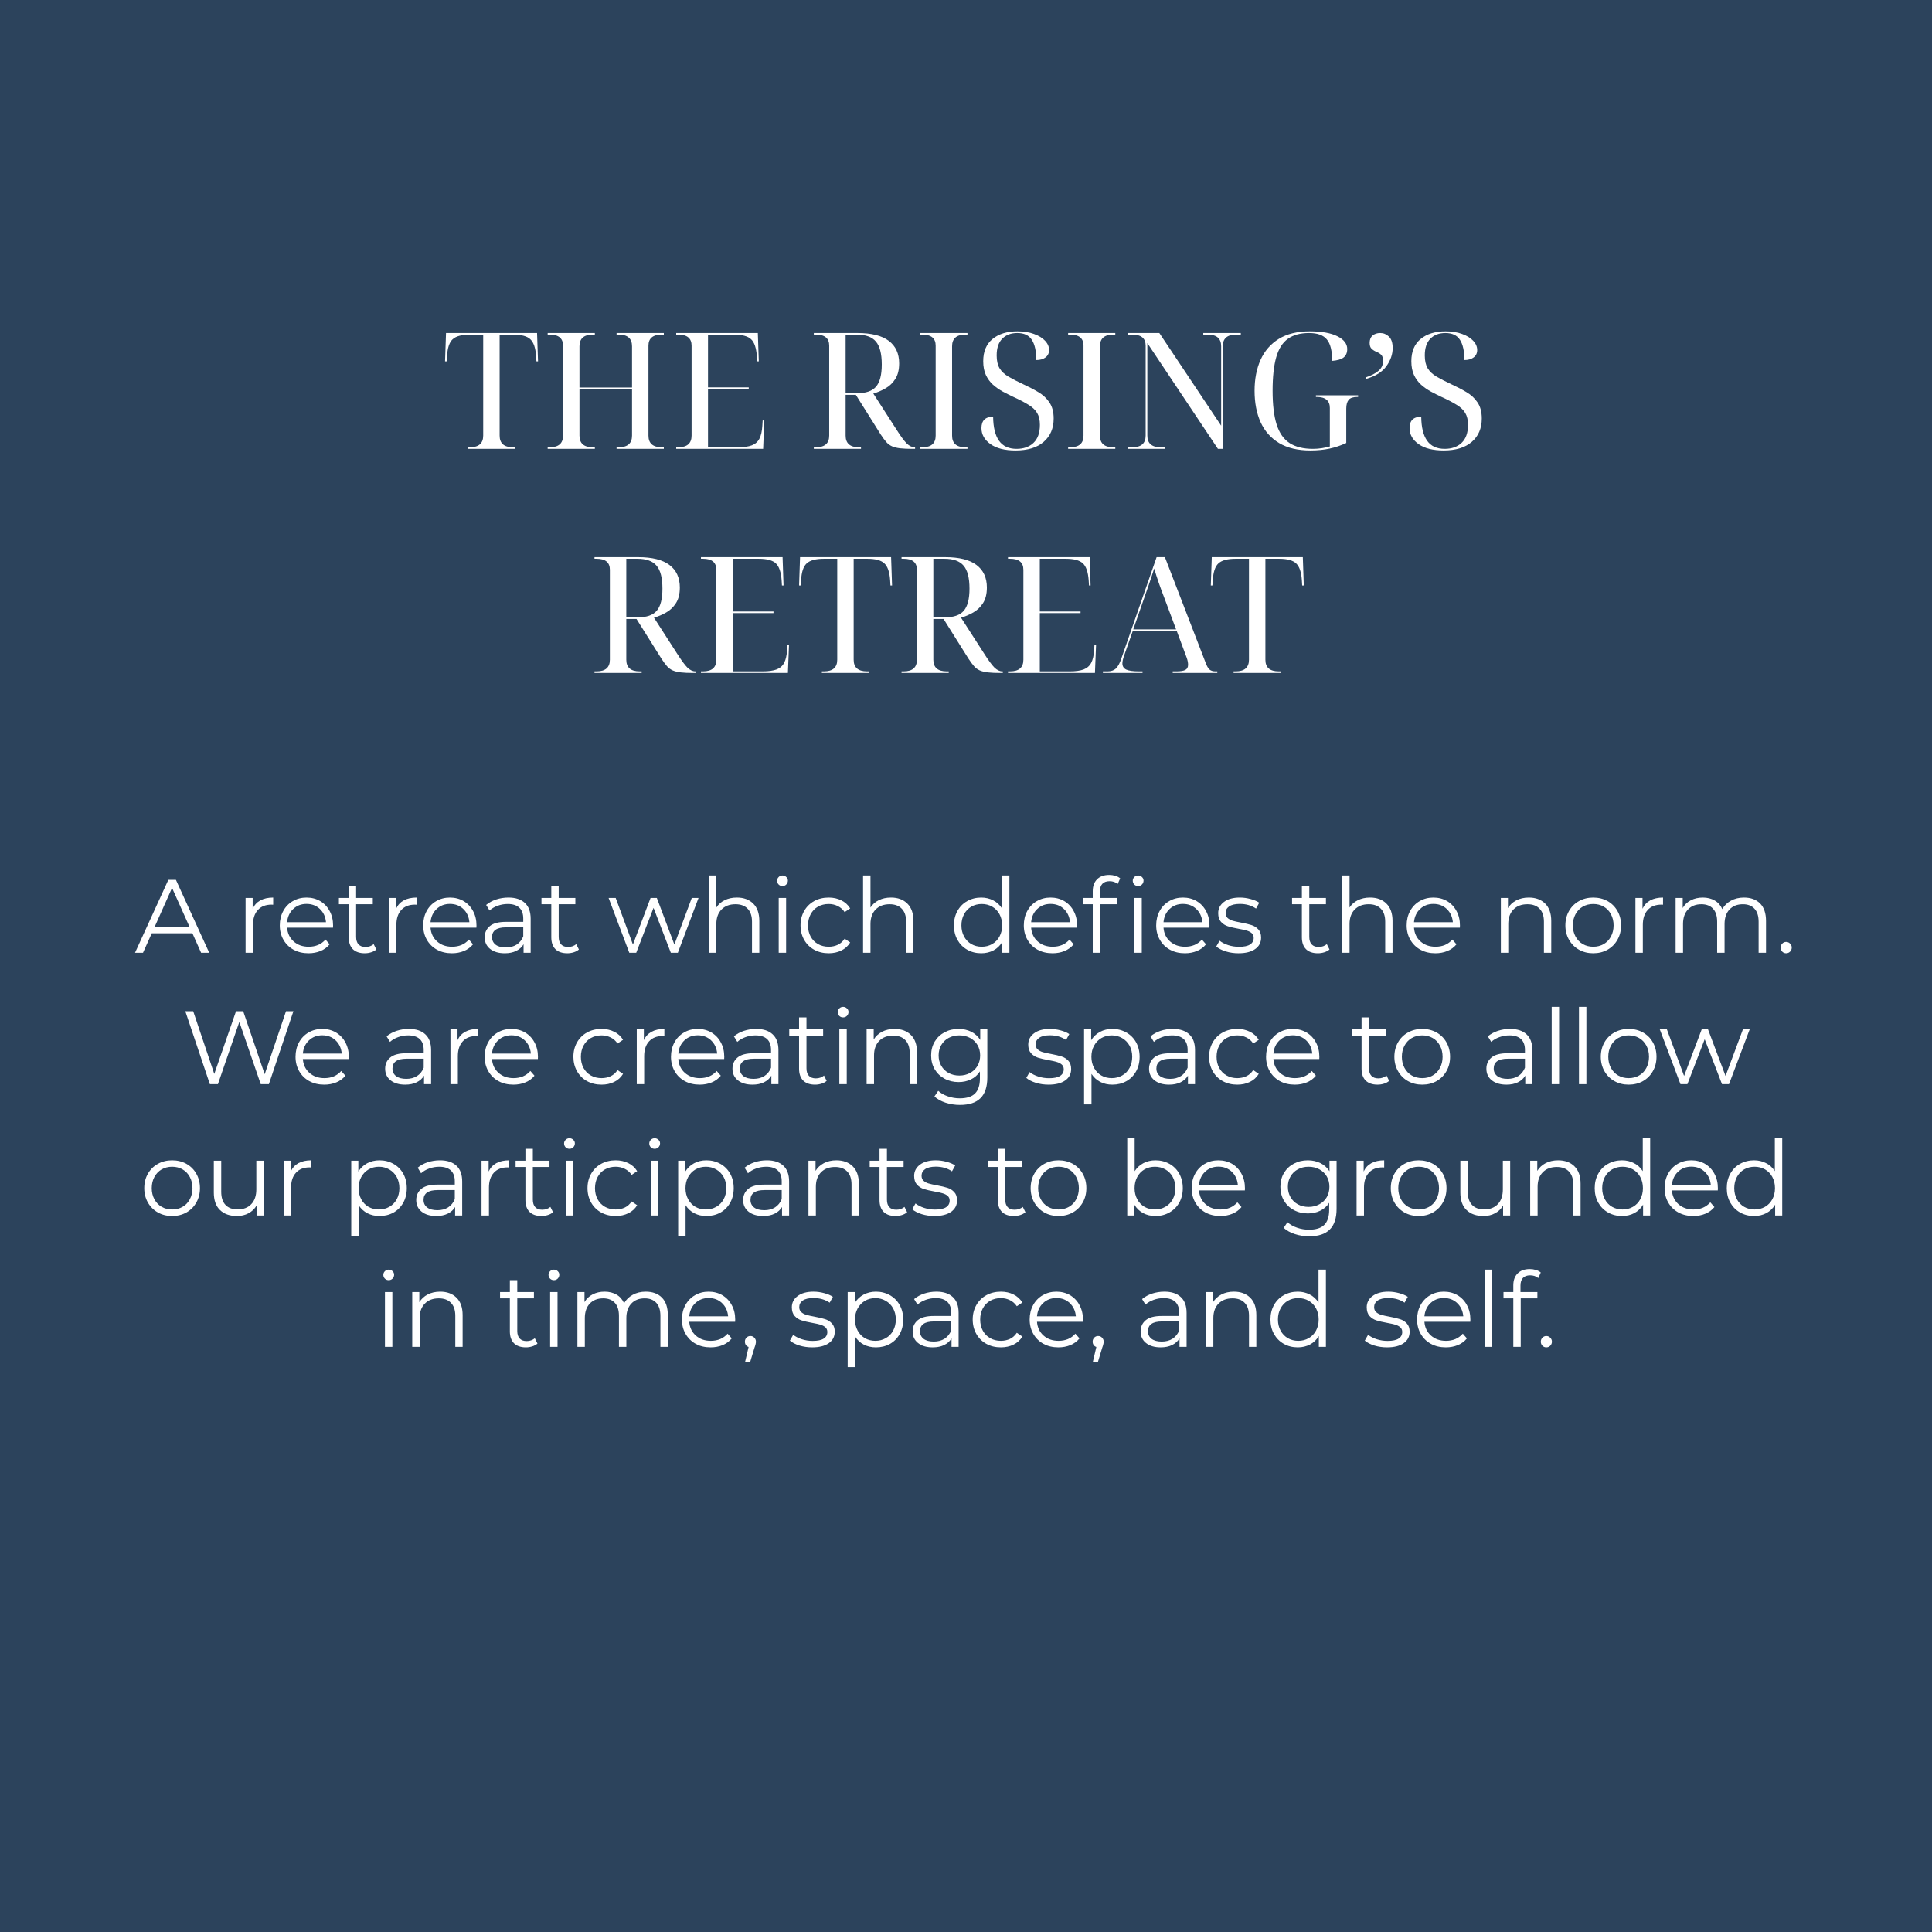 <svg xmlns="http://www.w3.org/2000/svg" xmlns:xlink="http://www.w3.org/1999/xlink" width="500" zoomAndPan="magnify" viewBox="0 0 375 375" height="500" preserveAspectRatio="xMidYMid meet" version="1.0"><defs><g/></defs><rect x="-37.5" width="450" fill="#ffffff" y="-37.5" height="450" fill-opacity="1"/><rect x="-37.5" width="450" fill="#2c435c" y="-37.5" height="450" fill-opacity="1"/><g fill="#ffffff" fill-opacity="1"><g transform="translate(26.16, 184.933)"><g><path d="M 11.188 -3.781 L 3.297 -3.781 L 1.594 0 L 0.047 0 L 6.516 -14.156 L 7.984 -14.156 L 14.453 0 L 12.875 0 Z M 10.641 -5 L 7.234 -12.594 L 3.844 -5 Z M 10.641 -5 "/></g></g></g><g fill="#ffffff" fill-opacity="1"><g transform="translate(40.513, 184.933)"><g/></g></g><g fill="#ffffff" fill-opacity="1"><g transform="translate(45.667, 184.933)"><g><path d="M 3.375 -8.547 C 3.707 -9.266 4.207 -9.805 4.875 -10.172 C 5.551 -10.535 6.379 -10.719 7.359 -10.719 L 7.359 -9.328 L 7.016 -9.344 C 5.898 -9.344 5.023 -9 4.391 -8.312 C 3.754 -7.625 3.438 -6.66 3.438 -5.422 L 3.438 0 L 2 0 L 2 -10.641 L 3.375 -10.641 Z M 3.375 -8.547 "/></g></g></g><g fill="#ffffff" fill-opacity="1"><g transform="translate(53.369, 184.933)"><g><path d="M 11.266 -4.875 L 2.359 -4.875 C 2.441 -3.77 2.867 -2.875 3.641 -2.188 C 4.41 -1.508 5.379 -1.172 6.547 -1.172 C 7.211 -1.172 7.82 -1.285 8.375 -1.516 C 8.926 -1.754 9.406 -2.102 9.812 -2.562 L 10.609 -1.641 C 10.141 -1.066 9.551 -0.633 8.844 -0.344 C 8.133 -0.051 7.359 0.094 6.516 0.094 C 5.422 0.094 4.453 -0.133 3.609 -0.594 C 2.766 -1.062 2.109 -1.707 1.641 -2.531 C 1.172 -3.352 0.938 -4.281 0.938 -5.312 C 0.938 -6.352 1.16 -7.285 1.609 -8.109 C 2.055 -8.93 2.676 -9.57 3.469 -10.031 C 4.258 -10.488 5.145 -10.719 6.125 -10.719 C 7.113 -10.719 8 -10.488 8.781 -10.031 C 9.562 -9.57 10.172 -8.93 10.609 -8.109 C 11.055 -7.297 11.281 -6.363 11.281 -5.312 Z M 6.125 -9.484 C 5.102 -9.484 4.242 -9.156 3.547 -8.5 C 2.848 -7.844 2.453 -6.988 2.359 -5.938 L 9.906 -5.938 C 9.812 -6.988 9.414 -7.844 8.719 -8.5 C 8.031 -9.156 7.164 -9.484 6.125 -9.484 Z M 6.125 -9.484 "/></g></g></g><g fill="#ffffff" fill-opacity="1"><g transform="translate(65.437, 184.933)"><g><path d="M 7.609 -0.641 C 7.336 -0.398 7 -0.219 6.594 -0.094 C 6.195 0.031 5.785 0.094 5.359 0.094 C 4.359 0.094 3.586 -0.172 3.047 -0.703 C 2.516 -1.242 2.25 -2.008 2.25 -3 L 2.25 -9.422 L 0.344 -9.422 L 0.344 -10.641 L 2.25 -10.641 L 2.25 -12.953 L 3.688 -12.953 L 3.688 -10.641 L 6.922 -10.641 L 6.922 -9.422 L 3.688 -9.422 L 3.688 -3.078 C 3.688 -2.441 3.844 -1.957 4.156 -1.625 C 4.469 -1.289 4.922 -1.125 5.516 -1.125 C 5.816 -1.125 6.102 -1.172 6.375 -1.266 C 6.656 -1.367 6.895 -1.504 7.094 -1.672 Z M 7.609 -0.641 "/></g></g></g><g fill="#ffffff" fill-opacity="1"><g transform="translate(73.503, 184.933)"><g><path d="M 3.375 -8.547 C 3.707 -9.266 4.207 -9.805 4.875 -10.172 C 5.551 -10.535 6.379 -10.719 7.359 -10.719 L 7.359 -9.328 L 7.016 -9.344 C 5.898 -9.344 5.023 -9 4.391 -8.312 C 3.754 -7.625 3.438 -6.66 3.438 -5.422 L 3.438 0 L 2 0 L 2 -10.641 L 3.375 -10.641 Z M 3.375 -8.547 "/></g></g></g><g fill="#ffffff" fill-opacity="1"><g transform="translate(81.205, 184.933)"><g><path d="M 11.266 -4.875 L 2.359 -4.875 C 2.441 -3.77 2.867 -2.875 3.641 -2.188 C 4.41 -1.508 5.379 -1.172 6.547 -1.172 C 7.211 -1.172 7.82 -1.285 8.375 -1.516 C 8.926 -1.754 9.406 -2.102 9.812 -2.562 L 10.609 -1.641 C 10.141 -1.066 9.551 -0.633 8.844 -0.344 C 8.133 -0.051 7.359 0.094 6.516 0.094 C 5.422 0.094 4.453 -0.133 3.609 -0.594 C 2.766 -1.062 2.109 -1.707 1.641 -2.531 C 1.172 -3.352 0.938 -4.281 0.938 -5.312 C 0.938 -6.352 1.16 -7.285 1.609 -8.109 C 2.055 -8.93 2.676 -9.57 3.469 -10.031 C 4.258 -10.488 5.145 -10.719 6.125 -10.719 C 7.113 -10.719 8 -10.488 8.781 -10.031 C 9.562 -9.57 10.172 -8.93 10.609 -8.109 C 11.055 -7.297 11.281 -6.363 11.281 -5.312 Z M 6.125 -9.484 C 5.102 -9.484 4.242 -9.156 3.547 -8.5 C 2.848 -7.844 2.453 -6.988 2.359 -5.938 L 9.906 -5.938 C 9.812 -6.988 9.414 -7.844 8.719 -8.5 C 8.031 -9.156 7.164 -9.484 6.125 -9.484 Z M 6.125 -9.484 "/></g></g></g><g fill="#ffffff" fill-opacity="1"><g transform="translate(92.97, 184.933)"><g><path d="M 5.719 -10.719 C 7.102 -10.719 8.164 -10.367 8.906 -9.672 C 9.656 -8.984 10.031 -7.957 10.031 -6.594 L 10.031 0 L 8.656 0 L 8.656 -1.656 C 8.332 -1.102 7.852 -0.672 7.219 -0.359 C 6.594 -0.055 5.852 0.094 5 0.094 C 3.812 0.094 2.863 -0.188 2.156 -0.75 C 1.457 -1.312 1.109 -2.062 1.109 -3 C 1.109 -3.895 1.438 -4.617 2.094 -5.172 C 2.75 -5.723 3.789 -6 5.219 -6 L 8.594 -6 L 8.594 -6.656 C 8.594 -7.57 8.336 -8.27 7.828 -8.75 C 7.316 -9.227 6.566 -9.469 5.578 -9.469 C 4.898 -9.469 4.25 -9.352 3.625 -9.125 C 3.008 -8.906 2.484 -8.598 2.047 -8.203 L 1.391 -9.281 C 1.93 -9.738 2.578 -10.094 3.328 -10.344 C 4.086 -10.594 4.883 -10.719 5.719 -10.719 Z M 5.219 -1.031 C 6.02 -1.031 6.711 -1.211 7.297 -1.578 C 7.879 -1.953 8.312 -2.488 8.594 -3.188 L 8.594 -4.938 L 5.25 -4.938 C 3.438 -4.938 2.531 -4.301 2.531 -3.031 C 2.531 -2.414 2.766 -1.926 3.234 -1.562 C 3.703 -1.207 4.363 -1.031 5.219 -1.031 Z M 5.219 -1.031 "/></g></g></g><g fill="#ffffff" fill-opacity="1"><g transform="translate(104.755, 184.933)"><g><path d="M 7.609 -0.641 C 7.336 -0.398 7 -0.219 6.594 -0.094 C 6.195 0.031 5.785 0.094 5.359 0.094 C 4.359 0.094 3.586 -0.172 3.047 -0.703 C 2.516 -1.242 2.25 -2.008 2.25 -3 L 2.25 -9.422 L 0.344 -9.422 L 0.344 -10.641 L 2.25 -10.641 L 2.25 -12.953 L 3.688 -12.953 L 3.688 -10.641 L 6.922 -10.641 L 6.922 -9.422 L 3.688 -9.422 L 3.688 -3.078 C 3.688 -2.441 3.844 -1.957 4.156 -1.625 C 4.469 -1.289 4.922 -1.125 5.516 -1.125 C 5.816 -1.125 6.102 -1.172 6.375 -1.266 C 6.656 -1.367 6.895 -1.504 7.094 -1.672 Z M 7.609 -0.641 "/></g></g></g><g fill="#ffffff" fill-opacity="1"><g transform="translate(112.821, 184.933)"><g/></g></g><g fill="#ffffff" fill-opacity="1"><g transform="translate(117.975, 184.933)"><g><path d="M 17.609 -10.641 L 13.594 0 L 12.234 0 L 8.875 -8.719 L 5.516 0 L 4.172 0 L 0.156 -10.641 L 1.531 -10.641 L 4.875 -1.594 L 8.297 -10.641 L 9.516 -10.641 L 12.922 -1.594 L 16.297 -10.641 Z M 17.609 -10.641 "/></g></g></g><g fill="#ffffff" fill-opacity="1"><g transform="translate(135.603, 184.933)"><g><path d="M 7.422 -10.719 C 8.754 -10.719 9.812 -10.328 10.594 -9.547 C 11.383 -8.773 11.781 -7.648 11.781 -6.172 L 11.781 0 L 10.359 0 L 10.359 -6.031 C 10.359 -7.133 10.078 -7.973 9.516 -8.547 C 8.961 -9.129 8.176 -9.422 7.156 -9.422 C 6.008 -9.422 5.102 -9.078 4.438 -8.391 C 3.77 -7.711 3.438 -6.773 3.438 -5.578 L 3.438 0 L 2 0 L 2 -15 L 3.438 -15 L 3.438 -8.781 C 3.832 -9.395 4.367 -9.867 5.047 -10.203 C 5.734 -10.547 6.523 -10.719 7.422 -10.719 Z M 7.422 -10.719 "/></g></g></g><g fill="#ffffff" fill-opacity="1"><g transform="translate(149.146, 184.933)"><g><path d="M 2 -10.641 L 3.438 -10.641 L 3.438 0 L 2 0 Z M 2.734 -12.953 C 2.43 -12.953 2.18 -13.051 1.984 -13.25 C 1.785 -13.457 1.688 -13.703 1.688 -13.984 C 1.688 -14.254 1.785 -14.488 1.984 -14.688 C 2.18 -14.895 2.43 -15 2.734 -15 C 3.023 -15 3.27 -14.898 3.469 -14.703 C 3.676 -14.516 3.781 -14.285 3.781 -14.016 C 3.781 -13.711 3.676 -13.457 3.469 -13.25 C 3.27 -13.051 3.023 -12.953 2.734 -12.953 Z M 2.734 -12.953 "/></g></g></g><g fill="#ffffff" fill-opacity="1"><g transform="translate(154.443, 184.933)"><g><path d="M 6.406 0.094 C 5.352 0.094 4.41 -0.133 3.578 -0.594 C 2.754 -1.051 2.109 -1.691 1.641 -2.516 C 1.172 -3.348 0.938 -4.281 0.938 -5.312 C 0.938 -6.352 1.172 -7.285 1.641 -8.109 C 2.109 -8.93 2.754 -9.57 3.578 -10.031 C 4.41 -10.488 5.352 -10.719 6.406 -10.719 C 7.32 -10.719 8.141 -10.535 8.859 -10.172 C 9.586 -9.816 10.16 -9.297 10.578 -8.609 L 9.5 -7.891 C 9.156 -8.41 8.711 -8.801 8.172 -9.062 C 7.629 -9.332 7.039 -9.469 6.406 -9.469 C 5.633 -9.469 4.941 -9.297 4.328 -8.953 C 3.723 -8.609 3.25 -8.117 2.906 -7.484 C 2.562 -6.848 2.391 -6.125 2.391 -5.312 C 2.391 -4.488 2.562 -3.766 2.906 -3.141 C 3.25 -2.516 3.723 -2.031 4.328 -1.688 C 4.941 -1.344 5.633 -1.172 6.406 -1.172 C 7.039 -1.172 7.629 -1.297 8.172 -1.547 C 8.711 -1.805 9.156 -2.203 9.5 -2.734 L 10.578 -2 C 10.16 -1.312 9.586 -0.789 8.859 -0.438 C 8.129 -0.082 7.312 0.094 6.406 0.094 Z M 6.406 0.094 "/></g></g></g><g fill="#ffffff" fill-opacity="1"><g transform="translate(165.52, 184.933)"><g><path d="M 7.422 -10.719 C 8.754 -10.719 9.812 -10.328 10.594 -9.547 C 11.383 -8.773 11.781 -7.648 11.781 -6.172 L 11.781 0 L 10.359 0 L 10.359 -6.031 C 10.359 -7.133 10.078 -7.973 9.516 -8.547 C 8.961 -9.129 8.176 -9.422 7.156 -9.422 C 6.008 -9.422 5.102 -9.078 4.438 -8.391 C 3.77 -7.711 3.438 -6.773 3.438 -5.578 L 3.438 0 L 2 0 L 2 -15 L 3.438 -15 L 3.438 -8.781 C 3.832 -9.395 4.367 -9.867 5.047 -10.203 C 5.734 -10.547 6.523 -10.719 7.422 -10.719 Z M 7.422 -10.719 "/></g></g></g><g fill="#ffffff" fill-opacity="1"><g transform="translate(179.064, 184.933)"><g/></g></g><g fill="#ffffff" fill-opacity="1"><g transform="translate(184.219, 184.933)"><g><path d="M 11.703 -15 L 11.703 0 L 10.328 0 L 10.328 -2.109 C 9.898 -1.391 9.332 -0.844 8.625 -0.469 C 7.914 -0.094 7.117 0.094 6.234 0.094 C 5.234 0.094 4.328 -0.133 3.516 -0.594 C 2.711 -1.051 2.082 -1.688 1.625 -2.5 C 1.164 -3.32 0.938 -4.258 0.938 -5.312 C 0.938 -6.363 1.164 -7.301 1.625 -8.125 C 2.082 -8.945 2.711 -9.582 3.516 -10.031 C 4.328 -10.488 5.234 -10.719 6.234 -10.719 C 7.086 -10.719 7.863 -10.535 8.562 -10.172 C 9.258 -9.816 9.828 -9.297 10.266 -8.609 L 10.266 -15 Z M 6.344 -1.172 C 7.082 -1.172 7.754 -1.344 8.359 -1.688 C 8.961 -2.031 9.438 -2.52 9.781 -3.156 C 10.125 -3.789 10.297 -4.508 10.297 -5.312 C 10.297 -6.125 10.125 -6.848 9.781 -7.484 C 9.438 -8.117 8.961 -8.609 8.359 -8.953 C 7.754 -9.297 7.082 -9.469 6.344 -9.469 C 5.594 -9.469 4.914 -9.297 4.312 -8.953 C 3.719 -8.609 3.25 -8.117 2.906 -7.484 C 2.562 -6.848 2.391 -6.125 2.391 -5.312 C 2.391 -4.508 2.562 -3.789 2.906 -3.156 C 3.25 -2.52 3.719 -2.031 4.312 -1.688 C 4.914 -1.344 5.594 -1.172 6.344 -1.172 Z M 6.344 -1.172 "/></g></g></g><g fill="#ffffff" fill-opacity="1"><g transform="translate(197.783, 184.933)"><g><path d="M 11.266 -4.875 L 2.359 -4.875 C 2.441 -3.77 2.867 -2.875 3.641 -2.188 C 4.41 -1.508 5.379 -1.172 6.547 -1.172 C 7.211 -1.172 7.82 -1.285 8.375 -1.516 C 8.926 -1.754 9.406 -2.102 9.812 -2.562 L 10.609 -1.641 C 10.141 -1.066 9.551 -0.633 8.844 -0.344 C 8.133 -0.051 7.359 0.094 6.516 0.094 C 5.422 0.094 4.453 -0.133 3.609 -0.594 C 2.766 -1.062 2.109 -1.707 1.641 -2.531 C 1.172 -3.352 0.938 -4.281 0.938 -5.312 C 0.938 -6.352 1.16 -7.285 1.609 -8.109 C 2.055 -8.93 2.676 -9.57 3.469 -10.031 C 4.258 -10.488 5.145 -10.719 6.125 -10.719 C 7.113 -10.719 8 -10.488 8.781 -10.031 C 9.562 -9.57 10.172 -8.93 10.609 -8.109 C 11.055 -7.297 11.281 -6.363 11.281 -5.312 Z M 6.125 -9.484 C 5.102 -9.484 4.242 -9.156 3.547 -8.5 C 2.848 -7.844 2.453 -6.988 2.359 -5.938 L 9.906 -5.938 C 9.812 -6.988 9.414 -7.844 8.719 -8.5 C 8.031 -9.156 7.164 -9.484 6.125 -9.484 Z M 6.125 -9.484 "/></g></g></g><g fill="#ffffff" fill-opacity="1"><g transform="translate(209.851, 184.933)"><g><path d="M 5.516 -13.891 C 4.898 -13.891 4.43 -13.719 4.109 -13.375 C 3.797 -13.039 3.641 -12.547 3.641 -11.891 L 3.641 -10.641 L 6.922 -10.641 L 6.922 -9.422 L 3.688 -9.422 L 3.688 0 L 2.25 0 L 2.25 -9.422 L 0.344 -9.422 L 0.344 -10.641 L 2.25 -10.641 L 2.25 -11.953 C 2.25 -12.922 2.523 -13.688 3.078 -14.25 C 3.641 -14.82 4.43 -15.109 5.453 -15.109 C 5.859 -15.109 6.25 -15.051 6.625 -14.938 C 7.008 -14.82 7.328 -14.656 7.578 -14.438 L 7.094 -13.359 C 6.676 -13.711 6.148 -13.891 5.516 -13.891 Z M 5.516 -13.891 "/></g></g></g><g fill="#ffffff" fill-opacity="1"><g transform="translate(218.18, 184.933)"><g><path d="M 2 -10.641 L 3.438 -10.641 L 3.438 0 L 2 0 Z M 2.734 -12.953 C 2.43 -12.953 2.18 -13.051 1.984 -13.25 C 1.785 -13.457 1.688 -13.703 1.688 -13.984 C 1.688 -14.254 1.785 -14.488 1.984 -14.688 C 2.18 -14.895 2.43 -15 2.734 -15 C 3.023 -15 3.27 -14.898 3.469 -14.703 C 3.676 -14.516 3.781 -14.285 3.781 -14.016 C 3.781 -13.711 3.676 -13.457 3.469 -13.25 C 3.27 -13.051 3.023 -12.953 2.734 -12.953 Z M 2.734 -12.953 "/></g></g></g><g fill="#ffffff" fill-opacity="1"><g transform="translate(223.477, 184.933)"><g><path d="M 11.266 -4.875 L 2.359 -4.875 C 2.441 -3.77 2.867 -2.875 3.641 -2.188 C 4.41 -1.508 5.379 -1.172 6.547 -1.172 C 7.211 -1.172 7.82 -1.285 8.375 -1.516 C 8.926 -1.754 9.406 -2.102 9.812 -2.562 L 10.609 -1.641 C 10.141 -1.066 9.551 -0.633 8.844 -0.344 C 8.133 -0.051 7.359 0.094 6.516 0.094 C 5.422 0.094 4.453 -0.133 3.609 -0.594 C 2.766 -1.062 2.109 -1.707 1.641 -2.531 C 1.172 -3.352 0.938 -4.281 0.938 -5.312 C 0.938 -6.352 1.16 -7.285 1.609 -8.109 C 2.055 -8.93 2.676 -9.57 3.469 -10.031 C 4.258 -10.488 5.145 -10.719 6.125 -10.719 C 7.113 -10.719 8 -10.488 8.781 -10.031 C 9.562 -9.57 10.172 -8.93 10.609 -8.109 C 11.055 -7.297 11.281 -6.363 11.281 -5.312 Z M 6.125 -9.484 C 5.102 -9.484 4.242 -9.156 3.547 -8.5 C 2.848 -7.844 2.453 -6.988 2.359 -5.938 L 9.906 -5.938 C 9.812 -6.988 9.414 -7.844 8.719 -8.5 C 8.031 -9.156 7.164 -9.484 6.125 -9.484 Z M 6.125 -9.484 "/></g></g></g><g fill="#ffffff" fill-opacity="1"><g transform="translate(235.545, 184.933)"><g><path d="M 4.859 0.094 C 3.992 0.094 3.164 -0.023 2.375 -0.266 C 1.582 -0.516 0.969 -0.832 0.531 -1.219 L 1.172 -2.344 C 1.617 -1.988 2.176 -1.703 2.844 -1.484 C 3.52 -1.266 4.223 -1.156 4.953 -1.156 C 5.922 -1.156 6.633 -1.305 7.094 -1.609 C 7.562 -1.91 7.797 -2.336 7.797 -2.891 C 7.797 -3.285 7.664 -3.594 7.406 -3.812 C 7.156 -4.031 6.832 -4.195 6.438 -4.312 C 6.051 -4.426 5.535 -4.539 4.891 -4.656 C 4.023 -4.812 3.328 -4.973 2.797 -5.141 C 2.273 -5.305 1.828 -5.594 1.453 -6 C 1.086 -6.406 0.906 -6.969 0.906 -7.688 C 0.906 -8.57 1.273 -9.297 2.016 -9.859 C 2.766 -10.43 3.797 -10.719 5.109 -10.719 C 5.797 -10.719 6.484 -10.625 7.172 -10.438 C 7.859 -10.258 8.426 -10.02 8.875 -9.719 L 8.25 -8.578 C 7.375 -9.18 6.328 -9.484 5.109 -9.484 C 4.191 -9.484 3.5 -9.32 3.031 -9 C 2.57 -8.676 2.344 -8.25 2.344 -7.719 C 2.344 -7.312 2.473 -6.988 2.734 -6.75 C 3.004 -6.508 3.332 -6.332 3.719 -6.219 C 4.113 -6.102 4.656 -5.984 5.344 -5.859 C 6.188 -5.703 6.863 -5.539 7.375 -5.375 C 7.883 -5.219 8.32 -4.941 8.688 -4.547 C 9.051 -4.16 9.234 -3.625 9.234 -2.938 C 9.234 -2 8.848 -1.258 8.078 -0.719 C 7.305 -0.176 6.234 0.094 4.859 0.094 Z M 4.859 0.094 "/></g></g></g><g fill="#ffffff" fill-opacity="1"><g transform="translate(245.288, 184.933)"><g/></g></g><g fill="#ffffff" fill-opacity="1"><g transform="translate(250.443, 184.933)"><g><path d="M 7.609 -0.641 C 7.336 -0.398 7 -0.219 6.594 -0.094 C 6.195 0.031 5.785 0.094 5.359 0.094 C 4.359 0.094 3.586 -0.172 3.047 -0.703 C 2.516 -1.242 2.25 -2.008 2.25 -3 L 2.25 -9.422 L 0.344 -9.422 L 0.344 -10.641 L 2.25 -10.641 L 2.25 -12.953 L 3.688 -12.953 L 3.688 -10.641 L 6.922 -10.641 L 6.922 -9.422 L 3.688 -9.422 L 3.688 -3.078 C 3.688 -2.441 3.844 -1.957 4.156 -1.625 C 4.469 -1.289 4.922 -1.125 5.516 -1.125 C 5.816 -1.125 6.102 -1.172 6.375 -1.266 C 6.656 -1.367 6.895 -1.504 7.094 -1.672 Z M 7.609 -0.641 "/></g></g></g><g fill="#ffffff" fill-opacity="1"><g transform="translate(258.509, 184.933)"><g><path d="M 7.422 -10.719 C 8.754 -10.719 9.812 -10.328 10.594 -9.547 C 11.383 -8.773 11.781 -7.648 11.781 -6.172 L 11.781 0 L 10.359 0 L 10.359 -6.031 C 10.359 -7.133 10.078 -7.973 9.516 -8.547 C 8.961 -9.129 8.176 -9.422 7.156 -9.422 C 6.008 -9.422 5.102 -9.078 4.438 -8.391 C 3.77 -7.711 3.438 -6.773 3.438 -5.578 L 3.438 0 L 2 0 L 2 -15 L 3.438 -15 L 3.438 -8.781 C 3.832 -9.395 4.367 -9.867 5.047 -10.203 C 5.734 -10.547 6.523 -10.719 7.422 -10.719 Z M 7.422 -10.719 "/></g></g></g><g fill="#ffffff" fill-opacity="1"><g transform="translate(272.093, 184.933)"><g><path d="M 11.266 -4.875 L 2.359 -4.875 C 2.441 -3.77 2.867 -2.875 3.641 -2.188 C 4.41 -1.508 5.379 -1.172 6.547 -1.172 C 7.211 -1.172 7.82 -1.285 8.375 -1.516 C 8.926 -1.754 9.406 -2.102 9.812 -2.562 L 10.609 -1.641 C 10.141 -1.066 9.551 -0.633 8.844 -0.344 C 8.133 -0.051 7.359 0.094 6.516 0.094 C 5.422 0.094 4.453 -0.133 3.609 -0.594 C 2.766 -1.062 2.109 -1.707 1.641 -2.531 C 1.172 -3.352 0.938 -4.281 0.938 -5.312 C 0.938 -6.352 1.16 -7.285 1.609 -8.109 C 2.055 -8.93 2.676 -9.57 3.469 -10.031 C 4.258 -10.488 5.145 -10.719 6.125 -10.719 C 7.113 -10.719 8 -10.488 8.781 -10.031 C 9.562 -9.57 10.172 -8.93 10.609 -8.109 C 11.055 -7.297 11.281 -6.363 11.281 -5.312 Z M 6.125 -9.484 C 5.102 -9.484 4.242 -9.156 3.547 -8.5 C 2.848 -7.844 2.453 -6.988 2.359 -5.938 L 9.906 -5.938 C 9.812 -6.988 9.414 -7.844 8.719 -8.5 C 8.031 -9.156 7.164 -9.484 6.125 -9.484 Z M 6.125 -9.484 "/></g></g></g><g fill="#ffffff" fill-opacity="1"><g transform="translate(284.161, 184.933)"><g/></g></g><g fill="#ffffff" fill-opacity="1"><g transform="translate(289.316, 184.933)"><g><path d="M 7.422 -10.719 C 8.754 -10.719 9.812 -10.328 10.594 -9.547 C 11.383 -8.773 11.781 -7.648 11.781 -6.172 L 11.781 0 L 10.359 0 L 10.359 -6.031 C 10.359 -7.133 10.078 -7.973 9.516 -8.547 C 8.961 -9.129 8.176 -9.422 7.156 -9.422 C 6.008 -9.422 5.102 -9.078 4.438 -8.391 C 3.77 -7.711 3.438 -6.773 3.438 -5.578 L 3.438 0 L 2 0 L 2 -10.641 L 3.375 -10.641 L 3.375 -8.672 C 3.77 -9.316 4.312 -9.816 5 -10.172 C 5.695 -10.535 6.504 -10.719 7.422 -10.719 Z M 7.422 -10.719 "/></g></g></g><g fill="#ffffff" fill-opacity="1"><g transform="translate(302.9, 184.933)"><g><path d="M 6.344 0.094 C 5.32 0.094 4.398 -0.133 3.578 -0.594 C 2.754 -1.062 2.109 -1.707 1.641 -2.531 C 1.172 -3.352 0.938 -4.281 0.938 -5.312 C 0.938 -6.352 1.172 -7.285 1.641 -8.109 C 2.109 -8.93 2.754 -9.57 3.578 -10.031 C 4.398 -10.488 5.32 -10.719 6.344 -10.719 C 7.375 -10.719 8.301 -10.488 9.125 -10.031 C 9.945 -9.57 10.586 -8.93 11.047 -8.109 C 11.516 -7.285 11.75 -6.352 11.75 -5.312 C 11.75 -4.281 11.516 -3.352 11.047 -2.531 C 10.586 -1.707 9.945 -1.062 9.125 -0.594 C 8.301 -0.133 7.375 0.094 6.344 0.094 Z M 6.344 -1.172 C 7.102 -1.172 7.781 -1.344 8.375 -1.688 C 8.977 -2.031 9.445 -2.52 9.781 -3.156 C 10.125 -3.789 10.297 -4.508 10.297 -5.312 C 10.297 -6.125 10.125 -6.848 9.781 -7.484 C 9.445 -8.117 8.977 -8.609 8.375 -8.953 C 7.781 -9.297 7.102 -9.469 6.344 -9.469 C 5.594 -9.469 4.914 -9.297 4.312 -8.953 C 3.719 -8.609 3.25 -8.117 2.906 -7.484 C 2.562 -6.848 2.391 -6.125 2.391 -5.312 C 2.391 -4.508 2.562 -3.789 2.906 -3.156 C 3.25 -2.52 3.719 -2.031 4.312 -1.688 C 4.914 -1.344 5.594 -1.172 6.344 -1.172 Z M 6.344 -1.172 "/></g></g></g><g fill="#ffffff" fill-opacity="1"><g transform="translate(315.434, 184.933)"><g><path d="M 3.375 -8.547 C 3.707 -9.266 4.207 -9.805 4.875 -10.172 C 5.551 -10.535 6.379 -10.719 7.359 -10.719 L 7.359 -9.328 L 7.016 -9.344 C 5.898 -9.344 5.023 -9 4.391 -8.312 C 3.754 -7.625 3.438 -6.66 3.438 -5.422 L 3.438 0 L 2 0 L 2 -10.641 L 3.375 -10.641 Z M 3.375 -8.547 "/></g></g></g><g fill="#ffffff" fill-opacity="1"><g transform="translate(323.236, 184.933)"><g><path d="M 15.266 -10.719 C 16.598 -10.719 17.645 -10.332 18.406 -9.562 C 19.164 -8.789 19.547 -7.66 19.547 -6.172 L 19.547 0 L 18.109 0 L 18.109 -6.031 C 18.109 -7.133 17.844 -7.973 17.312 -8.547 C 16.781 -9.129 16.031 -9.422 15.062 -9.422 C 13.957 -9.422 13.086 -9.078 12.453 -8.391 C 11.816 -7.711 11.5 -6.773 11.5 -5.578 L 11.5 0 L 10.062 0 L 10.062 -6.031 C 10.062 -7.133 9.797 -7.973 9.266 -8.547 C 8.734 -9.129 7.977 -9.422 7 -9.422 C 5.906 -9.422 5.035 -9.078 4.391 -8.391 C 3.754 -7.711 3.438 -6.773 3.438 -5.578 L 3.438 0 L 2 0 L 2 -10.641 L 3.375 -10.641 L 3.375 -8.688 C 3.75 -9.344 4.273 -9.844 4.953 -10.188 C 5.629 -10.539 6.406 -10.719 7.281 -10.719 C 8.164 -10.719 8.938 -10.523 9.594 -10.141 C 10.25 -9.766 10.738 -9.207 11.062 -8.469 C 11.445 -9.164 12.004 -9.711 12.734 -10.109 C 13.473 -10.516 14.316 -10.719 15.266 -10.719 Z M 15.266 -10.719 "/></g></g></g><g fill="#ffffff" fill-opacity="1"><g transform="translate(344.543, 184.933)"><g><path d="M 2.141 0.094 C 1.848 0.094 1.598 -0.008 1.391 -0.219 C 1.18 -0.438 1.078 -0.703 1.078 -1.016 C 1.078 -1.316 1.18 -1.57 1.391 -1.781 C 1.598 -2 1.848 -2.109 2.141 -2.109 C 2.441 -2.109 2.695 -2 2.906 -1.781 C 3.125 -1.57 3.234 -1.316 3.234 -1.016 C 3.234 -0.703 3.125 -0.438 2.906 -0.219 C 2.695 -0.008 2.441 0.094 2.141 0.094 Z M 2.141 0.094 "/></g></g></g><g fill="#ffffff" fill-opacity="1"><g transform="translate(35.219, 210.433)"><g><path d="M 21.734 -14.156 L 16.969 0 L 15.391 0 L 11.234 -12.078 L 7.078 0 L 5.516 0 L 0.75 -14.156 L 2.281 -14.156 L 6.375 -1.984 L 10.594 -14.156 L 11.984 -14.156 L 16.156 -1.922 L 20.297 -14.156 Z M 21.734 -14.156 "/></g></g></g><g fill="#ffffff" fill-opacity="1"><g transform="translate(56.424, 210.433)"><g><path d="M 11.266 -4.875 L 2.359 -4.875 C 2.441 -3.77 2.867 -2.875 3.641 -2.188 C 4.41 -1.508 5.379 -1.172 6.547 -1.172 C 7.211 -1.172 7.82 -1.285 8.375 -1.516 C 8.926 -1.754 9.406 -2.102 9.812 -2.562 L 10.609 -1.641 C 10.141 -1.066 9.551 -0.633 8.844 -0.344 C 8.133 -0.051 7.359 0.094 6.516 0.094 C 5.422 0.094 4.453 -0.133 3.609 -0.594 C 2.766 -1.062 2.109 -1.707 1.641 -2.531 C 1.172 -3.352 0.938 -4.281 0.938 -5.312 C 0.938 -6.352 1.16 -7.285 1.609 -8.109 C 2.055 -8.93 2.676 -9.57 3.469 -10.031 C 4.258 -10.488 5.145 -10.719 6.125 -10.719 C 7.113 -10.719 8 -10.488 8.781 -10.031 C 9.562 -9.57 10.172 -8.93 10.609 -8.109 C 11.055 -7.297 11.281 -6.363 11.281 -5.312 Z M 6.125 -9.484 C 5.102 -9.484 4.242 -9.156 3.547 -8.5 C 2.848 -7.844 2.453 -6.988 2.359 -5.938 L 9.906 -5.938 C 9.812 -6.988 9.414 -7.844 8.719 -8.5 C 8.031 -9.156 7.164 -9.484 6.125 -9.484 Z M 6.125 -9.484 "/></g></g></g><g fill="#ffffff" fill-opacity="1"><g transform="translate(68.492, 210.433)"><g/></g></g><g fill="#ffffff" fill-opacity="1"><g transform="translate(73.647, 210.433)"><g><path d="M 5.719 -10.719 C 7.102 -10.719 8.164 -10.367 8.906 -9.672 C 9.656 -8.984 10.031 -7.957 10.031 -6.594 L 10.031 0 L 8.656 0 L 8.656 -1.656 C 8.332 -1.102 7.852 -0.672 7.219 -0.359 C 6.594 -0.055 5.852 0.094 5 0.094 C 3.812 0.094 2.863 -0.188 2.156 -0.75 C 1.457 -1.312 1.109 -2.062 1.109 -3 C 1.109 -3.895 1.438 -4.617 2.094 -5.172 C 2.75 -5.723 3.789 -6 5.219 -6 L 8.594 -6 L 8.594 -6.656 C 8.594 -7.57 8.336 -8.27 7.828 -8.75 C 7.316 -9.227 6.566 -9.469 5.578 -9.469 C 4.898 -9.469 4.25 -9.352 3.625 -9.125 C 3.008 -8.906 2.484 -8.598 2.047 -8.203 L 1.391 -9.281 C 1.93 -9.738 2.578 -10.094 3.328 -10.344 C 4.086 -10.594 4.883 -10.719 5.719 -10.719 Z M 5.219 -1.031 C 6.02 -1.031 6.711 -1.211 7.297 -1.578 C 7.879 -1.953 8.312 -2.488 8.594 -3.188 L 8.594 -4.938 L 5.25 -4.938 C 3.438 -4.938 2.531 -4.301 2.531 -3.031 C 2.531 -2.414 2.766 -1.926 3.234 -1.562 C 3.703 -1.207 4.363 -1.031 5.219 -1.031 Z M 5.219 -1.031 "/></g></g></g><g fill="#ffffff" fill-opacity="1"><g transform="translate(85.432, 210.433)"><g><path d="M 3.375 -8.547 C 3.707 -9.266 4.207 -9.805 4.875 -10.172 C 5.551 -10.535 6.379 -10.719 7.359 -10.719 L 7.359 -9.328 L 7.016 -9.344 C 5.898 -9.344 5.023 -9 4.391 -8.312 C 3.754 -7.625 3.438 -6.66 3.438 -5.422 L 3.438 0 L 2 0 L 2 -10.641 L 3.375 -10.641 Z M 3.375 -8.547 "/></g></g></g><g fill="#ffffff" fill-opacity="1"><g transform="translate(93.134, 210.433)"><g><path d="M 11.266 -4.875 L 2.359 -4.875 C 2.441 -3.77 2.867 -2.875 3.641 -2.188 C 4.41 -1.508 5.379 -1.172 6.547 -1.172 C 7.211 -1.172 7.82 -1.285 8.375 -1.516 C 8.926 -1.754 9.406 -2.102 9.812 -2.562 L 10.609 -1.641 C 10.141 -1.066 9.551 -0.633 8.844 -0.344 C 8.133 -0.051 7.359 0.094 6.516 0.094 C 5.422 0.094 4.453 -0.133 3.609 -0.594 C 2.766 -1.062 2.109 -1.707 1.641 -2.531 C 1.172 -3.352 0.938 -4.281 0.938 -5.312 C 0.938 -6.352 1.16 -7.285 1.609 -8.109 C 2.055 -8.93 2.676 -9.57 3.469 -10.031 C 4.258 -10.488 5.145 -10.719 6.125 -10.719 C 7.113 -10.719 8 -10.488 8.781 -10.031 C 9.562 -9.57 10.172 -8.93 10.609 -8.109 C 11.055 -7.297 11.281 -6.363 11.281 -5.312 Z M 6.125 -9.484 C 5.102 -9.484 4.242 -9.156 3.547 -8.5 C 2.848 -7.844 2.453 -6.988 2.359 -5.938 L 9.906 -5.938 C 9.812 -6.988 9.414 -7.844 8.719 -8.5 C 8.031 -9.156 7.164 -9.484 6.125 -9.484 Z M 6.125 -9.484 "/></g></g></g><g fill="#ffffff" fill-opacity="1"><g transform="translate(105.202, 210.433)"><g/></g></g><g fill="#ffffff" fill-opacity="1"><g transform="translate(110.357, 210.433)"><g><path d="M 6.406 0.094 C 5.352 0.094 4.41 -0.133 3.578 -0.594 C 2.754 -1.051 2.109 -1.691 1.641 -2.516 C 1.172 -3.348 0.938 -4.281 0.938 -5.312 C 0.938 -6.352 1.172 -7.285 1.641 -8.109 C 2.109 -8.93 2.754 -9.57 3.578 -10.031 C 4.41 -10.488 5.352 -10.719 6.406 -10.719 C 7.32 -10.719 8.141 -10.535 8.859 -10.172 C 9.586 -9.816 10.16 -9.297 10.578 -8.609 L 9.5 -7.891 C 9.156 -8.41 8.711 -8.801 8.172 -9.062 C 7.629 -9.332 7.039 -9.469 6.406 -9.469 C 5.633 -9.469 4.941 -9.297 4.328 -8.953 C 3.723 -8.609 3.25 -8.117 2.906 -7.484 C 2.562 -6.848 2.391 -6.125 2.391 -5.312 C 2.391 -4.488 2.562 -3.766 2.906 -3.141 C 3.25 -2.516 3.723 -2.031 4.328 -1.688 C 4.941 -1.344 5.633 -1.172 6.406 -1.172 C 7.039 -1.172 7.629 -1.297 8.172 -1.547 C 8.711 -1.805 9.156 -2.203 9.5 -2.734 L 10.578 -2 C 10.16 -1.312 9.586 -0.789 8.859 -0.438 C 8.129 -0.082 7.312 0.094 6.406 0.094 Z M 6.406 0.094 "/></g></g></g><g fill="#ffffff" fill-opacity="1"><g transform="translate(121.596, 210.433)"><g><path d="M 3.375 -8.547 C 3.707 -9.266 4.207 -9.805 4.875 -10.172 C 5.551 -10.535 6.379 -10.719 7.359 -10.719 L 7.359 -9.328 L 7.016 -9.344 C 5.898 -9.344 5.023 -9 4.391 -8.312 C 3.754 -7.625 3.438 -6.66 3.438 -5.422 L 3.438 0 L 2 0 L 2 -10.641 L 3.375 -10.641 Z M 3.375 -8.547 "/></g></g></g><g fill="#ffffff" fill-opacity="1"><g transform="translate(129.298, 210.433)"><g><path d="M 11.266 -4.875 L 2.359 -4.875 C 2.441 -3.77 2.867 -2.875 3.641 -2.188 C 4.41 -1.508 5.379 -1.172 6.547 -1.172 C 7.211 -1.172 7.82 -1.285 8.375 -1.516 C 8.926 -1.754 9.406 -2.102 9.812 -2.562 L 10.609 -1.641 C 10.141 -1.066 9.551 -0.633 8.844 -0.344 C 8.133 -0.051 7.359 0.094 6.516 0.094 C 5.422 0.094 4.453 -0.133 3.609 -0.594 C 2.766 -1.062 2.109 -1.707 1.641 -2.531 C 1.172 -3.352 0.938 -4.281 0.938 -5.312 C 0.938 -6.352 1.16 -7.285 1.609 -8.109 C 2.055 -8.93 2.676 -9.57 3.469 -10.031 C 4.258 -10.488 5.145 -10.719 6.125 -10.719 C 7.113 -10.719 8 -10.488 8.781 -10.031 C 9.562 -9.57 10.172 -8.93 10.609 -8.109 C 11.055 -7.297 11.281 -6.363 11.281 -5.312 Z M 6.125 -9.484 C 5.102 -9.484 4.242 -9.156 3.547 -8.5 C 2.848 -7.844 2.453 -6.988 2.359 -5.938 L 9.906 -5.938 C 9.812 -6.988 9.414 -7.844 8.719 -8.5 C 8.031 -9.156 7.164 -9.484 6.125 -9.484 Z M 6.125 -9.484 "/></g></g></g><g fill="#ffffff" fill-opacity="1"><g transform="translate(141.063, 210.433)"><g><path d="M 5.719 -10.719 C 7.102 -10.719 8.164 -10.367 8.906 -9.672 C 9.656 -8.984 10.031 -7.957 10.031 -6.594 L 10.031 0 L 8.656 0 L 8.656 -1.656 C 8.332 -1.102 7.852 -0.672 7.219 -0.359 C 6.594 -0.055 5.852 0.094 5 0.094 C 3.812 0.094 2.863 -0.188 2.156 -0.75 C 1.457 -1.312 1.109 -2.062 1.109 -3 C 1.109 -3.895 1.438 -4.617 2.094 -5.172 C 2.75 -5.723 3.789 -6 5.219 -6 L 8.594 -6 L 8.594 -6.656 C 8.594 -7.57 8.336 -8.27 7.828 -8.75 C 7.316 -9.227 6.566 -9.469 5.578 -9.469 C 4.898 -9.469 4.25 -9.352 3.625 -9.125 C 3.008 -8.906 2.484 -8.598 2.047 -8.203 L 1.391 -9.281 C 1.93 -9.738 2.578 -10.094 3.328 -10.344 C 4.086 -10.594 4.883 -10.719 5.719 -10.719 Z M 5.219 -1.031 C 6.02 -1.031 6.711 -1.211 7.297 -1.578 C 7.879 -1.953 8.312 -2.488 8.594 -3.188 L 8.594 -4.938 L 5.25 -4.938 C 3.438 -4.938 2.531 -4.301 2.531 -3.031 C 2.531 -2.414 2.766 -1.926 3.234 -1.562 C 3.703 -1.207 4.363 -1.031 5.219 -1.031 Z M 5.219 -1.031 "/></g></g></g><g fill="#ffffff" fill-opacity="1"><g transform="translate(152.848, 210.433)"><g><path d="M 7.609 -0.641 C 7.336 -0.398 7 -0.219 6.594 -0.094 C 6.195 0.031 5.785 0.094 5.359 0.094 C 4.359 0.094 3.586 -0.172 3.047 -0.703 C 2.516 -1.242 2.25 -2.008 2.25 -3 L 2.25 -9.422 L 0.344 -9.422 L 0.344 -10.641 L 2.25 -10.641 L 2.25 -12.953 L 3.688 -12.953 L 3.688 -10.641 L 6.922 -10.641 L 6.922 -9.422 L 3.688 -9.422 L 3.688 -3.078 C 3.688 -2.441 3.844 -1.957 4.156 -1.625 C 4.469 -1.289 4.922 -1.125 5.516 -1.125 C 5.816 -1.125 6.102 -1.172 6.375 -1.266 C 6.656 -1.367 6.895 -1.504 7.094 -1.672 Z M 7.609 -0.641 "/></g></g></g><g fill="#ffffff" fill-opacity="1"><g transform="translate(160.914, 210.433)"><g><path d="M 2 -10.641 L 3.438 -10.641 L 3.438 0 L 2 0 Z M 2.734 -12.953 C 2.43 -12.953 2.18 -13.051 1.984 -13.25 C 1.785 -13.457 1.688 -13.703 1.688 -13.984 C 1.688 -14.254 1.785 -14.488 1.984 -14.688 C 2.18 -14.895 2.43 -15 2.734 -15 C 3.023 -15 3.27 -14.898 3.469 -14.703 C 3.676 -14.516 3.781 -14.285 3.781 -14.016 C 3.781 -13.711 3.676 -13.457 3.469 -13.25 C 3.27 -13.051 3.023 -12.953 2.734 -12.953 Z M 2.734 -12.953 "/></g></g></g><g fill="#ffffff" fill-opacity="1"><g transform="translate(166.21, 210.433)"><g><path d="M 7.422 -10.719 C 8.754 -10.719 9.812 -10.328 10.594 -9.547 C 11.383 -8.773 11.781 -7.648 11.781 -6.172 L 11.781 0 L 10.359 0 L 10.359 -6.031 C 10.359 -7.133 10.078 -7.973 9.516 -8.547 C 8.961 -9.129 8.176 -9.422 7.156 -9.422 C 6.008 -9.422 5.102 -9.078 4.438 -8.391 C 3.77 -7.711 3.438 -6.773 3.438 -5.578 L 3.438 0 L 2 0 L 2 -10.641 L 3.375 -10.641 L 3.375 -8.672 C 3.77 -9.316 4.312 -9.816 5 -10.172 C 5.695 -10.535 6.504 -10.719 7.422 -10.719 Z M 7.422 -10.719 "/></g></g></g><g fill="#ffffff" fill-opacity="1"><g transform="translate(179.794, 210.433)"><g><path d="M 11.844 -10.641 L 11.844 -1.297 C 11.844 0.516 11.398 1.852 10.516 2.719 C 9.641 3.594 8.312 4.031 6.531 4.031 C 5.551 4.031 4.617 3.883 3.734 3.594 C 2.848 3.301 2.129 2.898 1.578 2.391 L 2.312 1.297 C 2.82 1.754 3.441 2.109 4.172 2.359 C 4.91 2.617 5.68 2.75 6.484 2.75 C 7.836 2.75 8.828 2.438 9.453 1.812 C 10.086 1.188 10.406 0.211 10.406 -1.109 L 10.406 -2.469 C 9.969 -1.789 9.383 -1.273 8.656 -0.922 C 7.938 -0.578 7.141 -0.406 6.266 -0.406 C 5.266 -0.406 4.359 -0.625 3.547 -1.062 C 2.734 -1.5 2.094 -2.109 1.625 -2.891 C 1.164 -3.68 0.938 -4.578 0.938 -5.578 C 0.938 -6.578 1.164 -7.469 1.625 -8.25 C 2.094 -9.031 2.727 -9.633 3.531 -10.062 C 4.344 -10.5 5.254 -10.719 6.266 -10.719 C 7.172 -10.719 7.988 -10.535 8.719 -10.172 C 9.445 -9.805 10.031 -9.281 10.469 -8.594 L 10.469 -10.641 Z M 6.406 -1.672 C 7.176 -1.672 7.867 -1.836 8.484 -2.172 C 9.109 -2.504 9.594 -2.969 9.938 -3.562 C 10.281 -4.156 10.453 -4.828 10.453 -5.578 C 10.453 -6.336 10.281 -7.008 9.938 -7.594 C 9.594 -8.176 9.113 -8.633 8.5 -8.969 C 7.883 -9.301 7.188 -9.469 6.406 -9.469 C 5.633 -9.469 4.941 -9.301 4.328 -8.969 C 3.723 -8.645 3.25 -8.188 2.906 -7.594 C 2.562 -7.008 2.391 -6.336 2.391 -5.578 C 2.391 -4.828 2.562 -4.156 2.906 -3.562 C 3.25 -2.969 3.723 -2.504 4.328 -2.172 C 4.941 -1.836 5.633 -1.672 6.406 -1.672 Z M 6.406 -1.672 "/></g></g></g><g fill="#ffffff" fill-opacity="1"><g transform="translate(193.52, 210.433)"><g/></g></g><g fill="#ffffff" fill-opacity="1"><g transform="translate(198.675, 210.433)"><g><path d="M 4.859 0.094 C 3.992 0.094 3.164 -0.023 2.375 -0.266 C 1.582 -0.516 0.969 -0.832 0.531 -1.219 L 1.172 -2.344 C 1.617 -1.988 2.176 -1.703 2.844 -1.484 C 3.52 -1.266 4.223 -1.156 4.953 -1.156 C 5.922 -1.156 6.633 -1.305 7.094 -1.609 C 7.562 -1.91 7.797 -2.336 7.797 -2.891 C 7.797 -3.285 7.664 -3.594 7.406 -3.812 C 7.156 -4.031 6.832 -4.195 6.438 -4.312 C 6.051 -4.426 5.535 -4.539 4.891 -4.656 C 4.023 -4.812 3.328 -4.973 2.797 -5.141 C 2.273 -5.305 1.828 -5.594 1.453 -6 C 1.086 -6.406 0.906 -6.969 0.906 -7.688 C 0.906 -8.57 1.273 -9.297 2.016 -9.859 C 2.766 -10.43 3.797 -10.719 5.109 -10.719 C 5.797 -10.719 6.484 -10.625 7.172 -10.438 C 7.859 -10.258 8.426 -10.02 8.875 -9.719 L 8.25 -8.578 C 7.375 -9.18 6.328 -9.484 5.109 -9.484 C 4.191 -9.484 3.5 -9.32 3.031 -9 C 2.57 -8.676 2.344 -8.25 2.344 -7.719 C 2.344 -7.312 2.473 -6.988 2.734 -6.75 C 3.004 -6.508 3.332 -6.332 3.719 -6.219 C 4.113 -6.102 4.656 -5.984 5.344 -5.859 C 6.188 -5.703 6.863 -5.539 7.375 -5.375 C 7.883 -5.219 8.32 -4.941 8.688 -4.547 C 9.051 -4.16 9.234 -3.625 9.234 -2.938 C 9.234 -2 8.848 -1.258 8.078 -0.719 C 7.305 -0.176 6.234 0.094 4.859 0.094 Z M 4.859 0.094 "/></g></g></g><g fill="#ffffff" fill-opacity="1"><g transform="translate(208.418, 210.433)"><g><path d="M 7.484 -10.719 C 8.484 -10.719 9.383 -10.488 10.188 -10.031 C 11 -9.582 11.633 -8.945 12.094 -8.125 C 12.551 -7.301 12.781 -6.363 12.781 -5.312 C 12.781 -4.25 12.551 -3.305 12.094 -2.484 C 11.633 -1.66 11.004 -1.023 10.203 -0.578 C 9.398 -0.129 8.492 0.094 7.484 0.094 C 6.617 0.094 5.836 -0.082 5.141 -0.438 C 4.453 -0.789 3.883 -1.312 3.438 -2 L 3.438 3.922 L 2 3.922 L 2 -10.641 L 3.375 -10.641 L 3.375 -8.531 C 3.812 -9.227 4.379 -9.766 5.078 -10.141 C 5.785 -10.523 6.586 -10.719 7.484 -10.719 Z M 7.375 -1.172 C 8.113 -1.172 8.785 -1.344 9.391 -1.688 C 10.004 -2.031 10.484 -2.52 10.828 -3.156 C 11.172 -3.789 11.344 -4.508 11.344 -5.312 C 11.344 -6.125 11.172 -6.844 10.828 -7.469 C 10.484 -8.094 10.004 -8.582 9.391 -8.938 C 8.785 -9.289 8.113 -9.469 7.375 -9.469 C 6.625 -9.469 5.945 -9.289 5.344 -8.938 C 4.75 -8.582 4.281 -8.094 3.938 -7.469 C 3.594 -6.844 3.422 -6.125 3.422 -5.312 C 3.422 -4.508 3.594 -3.789 3.938 -3.156 C 4.281 -2.52 4.75 -2.031 5.344 -1.688 C 5.945 -1.344 6.625 -1.172 7.375 -1.172 Z M 7.375 -1.172 "/></g></g></g><g fill="#ffffff" fill-opacity="1"><g transform="translate(221.922, 210.433)"><g><path d="M 5.719 -10.719 C 7.102 -10.719 8.164 -10.367 8.906 -9.672 C 9.656 -8.984 10.031 -7.957 10.031 -6.594 L 10.031 0 L 8.656 0 L 8.656 -1.656 C 8.332 -1.102 7.852 -0.672 7.219 -0.359 C 6.594 -0.055 5.852 0.094 5 0.094 C 3.812 0.094 2.863 -0.188 2.156 -0.75 C 1.457 -1.312 1.109 -2.062 1.109 -3 C 1.109 -3.895 1.438 -4.617 2.094 -5.172 C 2.75 -5.723 3.789 -6 5.219 -6 L 8.594 -6 L 8.594 -6.656 C 8.594 -7.57 8.336 -8.27 7.828 -8.75 C 7.316 -9.227 6.566 -9.469 5.578 -9.469 C 4.898 -9.469 4.25 -9.352 3.625 -9.125 C 3.008 -8.906 2.484 -8.598 2.047 -8.203 L 1.391 -9.281 C 1.93 -9.738 2.578 -10.094 3.328 -10.344 C 4.086 -10.594 4.883 -10.719 5.719 -10.719 Z M 5.219 -1.031 C 6.02 -1.031 6.711 -1.211 7.297 -1.578 C 7.879 -1.953 8.312 -2.488 8.594 -3.188 L 8.594 -4.938 L 5.25 -4.938 C 3.438 -4.938 2.531 -4.301 2.531 -3.031 C 2.531 -2.414 2.766 -1.926 3.234 -1.562 C 3.703 -1.207 4.363 -1.031 5.219 -1.031 Z M 5.219 -1.031 "/></g></g></g><g fill="#ffffff" fill-opacity="1"><g transform="translate(233.747, 210.433)"><g><path d="M 6.406 0.094 C 5.352 0.094 4.41 -0.133 3.578 -0.594 C 2.754 -1.051 2.109 -1.691 1.641 -2.516 C 1.172 -3.348 0.938 -4.281 0.938 -5.312 C 0.938 -6.352 1.172 -7.285 1.641 -8.109 C 2.109 -8.93 2.754 -9.57 3.578 -10.031 C 4.41 -10.488 5.352 -10.719 6.406 -10.719 C 7.32 -10.719 8.141 -10.535 8.859 -10.172 C 9.586 -9.816 10.16 -9.297 10.578 -8.609 L 9.5 -7.891 C 9.156 -8.41 8.711 -8.801 8.172 -9.062 C 7.629 -9.332 7.039 -9.469 6.406 -9.469 C 5.633 -9.469 4.941 -9.297 4.328 -8.953 C 3.723 -8.609 3.25 -8.117 2.906 -7.484 C 2.562 -6.848 2.391 -6.125 2.391 -5.312 C 2.391 -4.488 2.562 -3.766 2.906 -3.141 C 3.25 -2.516 3.723 -2.031 4.328 -1.688 C 4.941 -1.344 5.633 -1.172 6.406 -1.172 C 7.039 -1.172 7.629 -1.297 8.172 -1.547 C 8.711 -1.805 9.156 -2.203 9.5 -2.734 L 10.578 -2 C 10.16 -1.312 9.586 -0.789 8.859 -0.438 C 8.129 -0.082 7.312 0.094 6.406 0.094 Z M 6.406 0.094 "/></g></g></g><g fill="#ffffff" fill-opacity="1"><g transform="translate(244.805, 210.433)"><g><path d="M 11.266 -4.875 L 2.359 -4.875 C 2.441 -3.77 2.867 -2.875 3.641 -2.188 C 4.41 -1.508 5.379 -1.172 6.547 -1.172 C 7.211 -1.172 7.82 -1.285 8.375 -1.516 C 8.926 -1.754 9.406 -2.102 9.812 -2.562 L 10.609 -1.641 C 10.141 -1.066 9.551 -0.633 8.844 -0.344 C 8.133 -0.051 7.359 0.094 6.516 0.094 C 5.422 0.094 4.453 -0.133 3.609 -0.594 C 2.766 -1.062 2.109 -1.707 1.641 -2.531 C 1.172 -3.352 0.938 -4.281 0.938 -5.312 C 0.938 -6.352 1.16 -7.285 1.609 -8.109 C 2.055 -8.93 2.676 -9.57 3.469 -10.031 C 4.258 -10.488 5.145 -10.719 6.125 -10.719 C 7.113 -10.719 8 -10.488 8.781 -10.031 C 9.562 -9.57 10.172 -8.93 10.609 -8.109 C 11.055 -7.297 11.281 -6.363 11.281 -5.312 Z M 6.125 -9.484 C 5.102 -9.484 4.242 -9.156 3.547 -8.5 C 2.848 -7.844 2.453 -6.988 2.359 -5.938 L 9.906 -5.938 C 9.812 -6.988 9.414 -7.844 8.719 -8.5 C 8.031 -9.156 7.164 -9.484 6.125 -9.484 Z M 6.125 -9.484 "/></g></g></g><g fill="#ffffff" fill-opacity="1"><g transform="translate(256.873, 210.433)"><g/></g></g><g fill="#ffffff" fill-opacity="1"><g transform="translate(262.028, 210.433)"><g><path d="M 7.609 -0.641 C 7.336 -0.398 7 -0.219 6.594 -0.094 C 6.195 0.031 5.785 0.094 5.359 0.094 C 4.359 0.094 3.586 -0.172 3.047 -0.703 C 2.516 -1.242 2.25 -2.008 2.25 -3 L 2.25 -9.422 L 0.344 -9.422 L 0.344 -10.641 L 2.25 -10.641 L 2.25 -12.953 L 3.688 -12.953 L 3.688 -10.641 L 6.922 -10.641 L 6.922 -9.422 L 3.688 -9.422 L 3.688 -3.078 C 3.688 -2.441 3.844 -1.957 4.156 -1.625 C 4.469 -1.289 4.922 -1.125 5.516 -1.125 C 5.816 -1.125 6.102 -1.172 6.375 -1.266 C 6.656 -1.367 6.895 -1.504 7.094 -1.672 Z M 7.609 -0.641 "/></g></g></g><g fill="#ffffff" fill-opacity="1"><g transform="translate(269.709, 210.433)"><g><path d="M 6.344 0.094 C 5.32 0.094 4.398 -0.133 3.578 -0.594 C 2.754 -1.062 2.109 -1.707 1.641 -2.531 C 1.172 -3.352 0.938 -4.281 0.938 -5.312 C 0.938 -6.352 1.172 -7.285 1.641 -8.109 C 2.109 -8.93 2.754 -9.57 3.578 -10.031 C 4.398 -10.488 5.32 -10.719 6.344 -10.719 C 7.375 -10.719 8.301 -10.488 9.125 -10.031 C 9.945 -9.57 10.586 -8.93 11.047 -8.109 C 11.516 -7.285 11.75 -6.352 11.75 -5.312 C 11.75 -4.281 11.516 -3.352 11.047 -2.531 C 10.586 -1.707 9.945 -1.062 9.125 -0.594 C 8.301 -0.133 7.375 0.094 6.344 0.094 Z M 6.344 -1.172 C 7.102 -1.172 7.781 -1.344 8.375 -1.688 C 8.977 -2.031 9.445 -2.52 9.781 -3.156 C 10.125 -3.789 10.297 -4.508 10.297 -5.312 C 10.297 -6.125 10.125 -6.848 9.781 -7.484 C 9.445 -8.117 8.977 -8.609 8.375 -8.953 C 7.781 -9.297 7.102 -9.469 6.344 -9.469 C 5.594 -9.469 4.914 -9.297 4.312 -8.953 C 3.719 -8.609 3.25 -8.117 2.906 -7.484 C 2.562 -6.848 2.391 -6.125 2.391 -5.312 C 2.391 -4.508 2.562 -3.789 2.906 -3.156 C 3.25 -2.52 3.719 -2.031 4.312 -1.688 C 4.914 -1.344 5.594 -1.172 6.344 -1.172 Z M 6.344 -1.172 "/></g></g></g><g fill="#ffffff" fill-opacity="1"><g transform="translate(282.243, 210.433)"><g/></g></g><g fill="#ffffff" fill-opacity="1"><g transform="translate(287.397, 210.433)"><g><path d="M 5.719 -10.719 C 7.102 -10.719 8.164 -10.367 8.906 -9.672 C 9.656 -8.984 10.031 -7.957 10.031 -6.594 L 10.031 0 L 8.656 0 L 8.656 -1.656 C 8.332 -1.102 7.852 -0.672 7.219 -0.359 C 6.594 -0.055 5.852 0.094 5 0.094 C 3.812 0.094 2.863 -0.188 2.156 -0.75 C 1.457 -1.312 1.109 -2.062 1.109 -3 C 1.109 -3.895 1.438 -4.617 2.094 -5.172 C 2.75 -5.723 3.789 -6 5.219 -6 L 8.594 -6 L 8.594 -6.656 C 8.594 -7.57 8.336 -8.27 7.828 -8.75 C 7.316 -9.227 6.566 -9.469 5.578 -9.469 C 4.898 -9.469 4.25 -9.352 3.625 -9.125 C 3.008 -8.906 2.484 -8.598 2.047 -8.203 L 1.391 -9.281 C 1.93 -9.738 2.578 -10.094 3.328 -10.344 C 4.086 -10.594 4.883 -10.719 5.719 -10.719 Z M 5.219 -1.031 C 6.02 -1.031 6.711 -1.211 7.297 -1.578 C 7.879 -1.953 8.312 -2.488 8.594 -3.188 L 8.594 -4.938 L 5.25 -4.938 C 3.438 -4.938 2.531 -4.301 2.531 -3.031 C 2.531 -2.414 2.766 -1.926 3.234 -1.562 C 3.703 -1.207 4.363 -1.031 5.219 -1.031 Z M 5.219 -1.031 "/></g></g></g><g fill="#ffffff" fill-opacity="1"><g transform="translate(299.182, 210.433)"><g><path d="M 2 -15 L 3.438 -15 L 3.438 0 L 2 0 Z M 2 -15 "/></g></g></g><g fill="#ffffff" fill-opacity="1"><g transform="translate(304.479, 210.433)"><g><path d="M 2 -15 L 3.438 -15 L 3.438 0 L 2 0 Z M 2 -15 "/></g></g></g><g fill="#ffffff" fill-opacity="1"><g transform="translate(309.775, 210.433)"><g><path d="M 6.344 0.094 C 5.32 0.094 4.398 -0.133 3.578 -0.594 C 2.754 -1.062 2.109 -1.707 1.641 -2.531 C 1.172 -3.352 0.938 -4.281 0.938 -5.312 C 0.938 -6.352 1.172 -7.285 1.641 -8.109 C 2.109 -8.93 2.754 -9.57 3.578 -10.031 C 4.398 -10.488 5.32 -10.719 6.344 -10.719 C 7.375 -10.719 8.301 -10.488 9.125 -10.031 C 9.945 -9.57 10.586 -8.93 11.047 -8.109 C 11.516 -7.285 11.75 -6.352 11.75 -5.312 C 11.75 -4.281 11.516 -3.352 11.047 -2.531 C 10.586 -1.707 9.945 -1.062 9.125 -0.594 C 8.301 -0.133 7.375 0.094 6.344 0.094 Z M 6.344 -1.172 C 7.102 -1.172 7.781 -1.344 8.375 -1.688 C 8.977 -2.031 9.445 -2.52 9.781 -3.156 C 10.125 -3.789 10.297 -4.508 10.297 -5.312 C 10.297 -6.125 10.125 -6.848 9.781 -7.484 C 9.445 -8.117 8.977 -8.609 8.375 -8.953 C 7.781 -9.297 7.102 -9.469 6.344 -9.469 C 5.594 -9.469 4.914 -9.297 4.312 -8.953 C 3.719 -8.609 3.25 -8.117 2.906 -7.484 C 2.562 -6.848 2.391 -6.125 2.391 -5.312 C 2.391 -4.508 2.562 -3.789 2.906 -3.156 C 3.25 -2.52 3.719 -2.031 4.312 -1.688 C 4.914 -1.344 5.594 -1.172 6.344 -1.172 Z M 6.344 -1.172 "/></g></g></g><g fill="#ffffff" fill-opacity="1"><g transform="translate(322.005, 210.433)"><g><path d="M 17.609 -10.641 L 13.594 0 L 12.234 0 L 8.875 -8.719 L 5.516 0 L 4.172 0 L 0.156 -10.641 L 1.531 -10.641 L 4.875 -1.594 L 8.297 -10.641 L 9.516 -10.641 L 12.922 -1.594 L 16.297 -10.641 Z M 17.609 -10.641 "/></g></g></g><g fill="#ffffff" fill-opacity="1"><g transform="translate(27.062, 235.933)"><g><path d="M 6.344 0.094 C 5.32 0.094 4.398 -0.133 3.578 -0.594 C 2.754 -1.062 2.109 -1.707 1.641 -2.531 C 1.172 -3.352 0.938 -4.281 0.938 -5.312 C 0.938 -6.352 1.172 -7.285 1.641 -8.109 C 2.109 -8.93 2.754 -9.57 3.578 -10.031 C 4.398 -10.488 5.32 -10.719 6.344 -10.719 C 7.375 -10.719 8.301 -10.488 9.125 -10.031 C 9.945 -9.57 10.586 -8.93 11.047 -8.109 C 11.516 -7.285 11.75 -6.352 11.75 -5.312 C 11.75 -4.281 11.516 -3.352 11.047 -2.531 C 10.586 -1.707 9.945 -1.062 9.125 -0.594 C 8.301 -0.133 7.375 0.094 6.344 0.094 Z M 6.344 -1.172 C 7.102 -1.172 7.781 -1.344 8.375 -1.688 C 8.977 -2.031 9.445 -2.52 9.781 -3.156 C 10.125 -3.789 10.297 -4.508 10.297 -5.312 C 10.297 -6.125 10.125 -6.848 9.781 -7.484 C 9.445 -8.117 8.977 -8.609 8.375 -8.953 C 7.781 -9.297 7.102 -9.469 6.344 -9.469 C 5.594 -9.469 4.914 -9.297 4.312 -8.953 C 3.719 -8.609 3.25 -8.117 2.906 -7.484 C 2.562 -6.848 2.391 -6.125 2.391 -5.312 C 2.391 -4.508 2.562 -3.789 2.906 -3.156 C 3.25 -2.52 3.719 -2.031 4.312 -1.688 C 4.914 -1.344 5.594 -1.172 6.344 -1.172 Z M 6.344 -1.172 "/></g></g></g><g fill="#ffffff" fill-opacity="1"><g transform="translate(39.596, 235.933)"><g><path d="M 11.578 -10.641 L 11.578 0 L 10.203 0 L 10.203 -1.938 C 9.828 -1.289 9.305 -0.789 8.641 -0.438 C 7.984 -0.082 7.234 0.094 6.391 0.094 C 5.004 0.094 3.91 -0.289 3.109 -1.062 C 2.305 -1.832 1.906 -2.969 1.906 -4.469 L 1.906 -10.641 L 3.344 -10.641 L 3.344 -4.609 C 3.344 -3.492 3.617 -2.645 4.172 -2.062 C 4.723 -1.477 5.508 -1.188 6.531 -1.188 C 7.645 -1.188 8.523 -1.523 9.172 -2.203 C 9.828 -2.891 10.156 -3.844 10.156 -5.062 L 10.156 -10.641 Z M 11.578 -10.641 "/></g></g></g><g fill="#ffffff" fill-opacity="1"><g transform="translate(53.059, 235.933)"><g><path d="M 3.375 -8.547 C 3.707 -9.266 4.207 -9.805 4.875 -10.172 C 5.551 -10.535 6.379 -10.719 7.359 -10.719 L 7.359 -9.328 L 7.016 -9.344 C 5.898 -9.344 5.023 -9 4.391 -8.312 C 3.754 -7.625 3.438 -6.66 3.438 -5.422 L 3.438 0 L 2 0 L 2 -10.641 L 3.375 -10.641 Z M 3.375 -8.547 "/></g></g></g><g fill="#ffffff" fill-opacity="1"><g transform="translate(61.023, 235.933)"><g/></g></g><g fill="#ffffff" fill-opacity="1"><g transform="translate(66.178, 235.933)"><g><path d="M 7.484 -10.719 C 8.484 -10.719 9.383 -10.488 10.188 -10.031 C 11 -9.582 11.633 -8.945 12.094 -8.125 C 12.551 -7.301 12.781 -6.363 12.781 -5.312 C 12.781 -4.25 12.551 -3.305 12.094 -2.484 C 11.633 -1.66 11.004 -1.023 10.203 -0.578 C 9.398 -0.129 8.492 0.094 7.484 0.094 C 6.617 0.094 5.836 -0.082 5.141 -0.438 C 4.453 -0.789 3.883 -1.312 3.438 -2 L 3.438 3.922 L 2 3.922 L 2 -10.641 L 3.375 -10.641 L 3.375 -8.531 C 3.812 -9.227 4.379 -9.766 5.078 -10.141 C 5.785 -10.523 6.586 -10.719 7.484 -10.719 Z M 7.375 -1.172 C 8.113 -1.172 8.785 -1.344 9.391 -1.688 C 10.004 -2.031 10.484 -2.52 10.828 -3.156 C 11.172 -3.789 11.344 -4.508 11.344 -5.312 C 11.344 -6.125 11.172 -6.844 10.828 -7.469 C 10.484 -8.094 10.004 -8.582 9.391 -8.938 C 8.785 -9.289 8.113 -9.469 7.375 -9.469 C 6.625 -9.469 5.945 -9.289 5.344 -8.938 C 4.75 -8.582 4.281 -8.094 3.938 -7.469 C 3.594 -6.844 3.422 -6.125 3.422 -5.312 C 3.422 -4.508 3.594 -3.789 3.938 -3.156 C 4.281 -2.52 4.75 -2.031 5.344 -1.688 C 5.945 -1.344 6.625 -1.172 7.375 -1.172 Z M 7.375 -1.172 "/></g></g></g><g fill="#ffffff" fill-opacity="1"><g transform="translate(79.681, 235.933)"><g><path d="M 5.719 -10.719 C 7.102 -10.719 8.164 -10.367 8.906 -9.672 C 9.656 -8.984 10.031 -7.957 10.031 -6.594 L 10.031 0 L 8.656 0 L 8.656 -1.656 C 8.332 -1.102 7.852 -0.672 7.219 -0.359 C 6.594 -0.055 5.852 0.094 5 0.094 C 3.812 0.094 2.863 -0.188 2.156 -0.75 C 1.457 -1.312 1.109 -2.062 1.109 -3 C 1.109 -3.895 1.438 -4.617 2.094 -5.172 C 2.75 -5.723 3.789 -6 5.219 -6 L 8.594 -6 L 8.594 -6.656 C 8.594 -7.57 8.336 -8.27 7.828 -8.75 C 7.316 -9.227 6.566 -9.469 5.578 -9.469 C 4.898 -9.469 4.25 -9.352 3.625 -9.125 C 3.008 -8.906 2.484 -8.598 2.047 -8.203 L 1.391 -9.281 C 1.93 -9.738 2.578 -10.094 3.328 -10.344 C 4.086 -10.594 4.883 -10.719 5.719 -10.719 Z M 5.219 -1.031 C 6.02 -1.031 6.711 -1.211 7.297 -1.578 C 7.879 -1.953 8.312 -2.488 8.594 -3.188 L 8.594 -4.938 L 5.25 -4.938 C 3.438 -4.938 2.531 -4.301 2.531 -3.031 C 2.531 -2.414 2.766 -1.926 3.234 -1.562 C 3.703 -1.207 4.363 -1.031 5.219 -1.031 Z M 5.219 -1.031 "/></g></g></g><g fill="#ffffff" fill-opacity="1"><g transform="translate(91.467, 235.933)"><g><path d="M 3.375 -8.547 C 3.707 -9.266 4.207 -9.805 4.875 -10.172 C 5.551 -10.535 6.379 -10.719 7.359 -10.719 L 7.359 -9.328 L 7.016 -9.344 C 5.898 -9.344 5.023 -9 4.391 -8.312 C 3.754 -7.625 3.438 -6.66 3.438 -5.422 L 3.438 0 L 2 0 L 2 -10.641 L 3.375 -10.641 Z M 3.375 -8.547 "/></g></g></g><g fill="#ffffff" fill-opacity="1"><g transform="translate(99.735, 235.933)"><g><path d="M 7.609 -0.641 C 7.336 -0.398 7 -0.219 6.594 -0.094 C 6.195 0.031 5.785 0.094 5.359 0.094 C 4.359 0.094 3.586 -0.172 3.047 -0.703 C 2.516 -1.242 2.25 -2.008 2.25 -3 L 2.25 -9.422 L 0.344 -9.422 L 0.344 -10.641 L 2.25 -10.641 L 2.25 -12.953 L 3.688 -12.953 L 3.688 -10.641 L 6.922 -10.641 L 6.922 -9.422 L 3.688 -9.422 L 3.688 -3.078 C 3.688 -2.441 3.844 -1.957 4.156 -1.625 C 4.469 -1.289 4.922 -1.125 5.516 -1.125 C 5.816 -1.125 6.102 -1.172 6.375 -1.266 C 6.656 -1.367 6.895 -1.504 7.094 -1.672 Z M 7.609 -0.641 "/></g></g></g><g fill="#ffffff" fill-opacity="1"><g transform="translate(107.8, 235.933)"><g><path d="M 2 -10.641 L 3.438 -10.641 L 3.438 0 L 2 0 Z M 2.734 -12.953 C 2.43 -12.953 2.18 -13.051 1.984 -13.25 C 1.785 -13.457 1.688 -13.703 1.688 -13.984 C 1.688 -14.254 1.785 -14.488 1.984 -14.688 C 2.18 -14.895 2.43 -15 2.734 -15 C 3.023 -15 3.27 -14.898 3.469 -14.703 C 3.676 -14.516 3.781 -14.285 3.781 -14.016 C 3.781 -13.711 3.676 -13.457 3.469 -13.25 C 3.27 -13.051 3.023 -12.953 2.734 -12.953 Z M 2.734 -12.953 "/></g></g></g><g fill="#ffffff" fill-opacity="1"><g transform="translate(113.096, 235.933)"><g><path d="M 6.406 0.094 C 5.352 0.094 4.41 -0.133 3.578 -0.594 C 2.754 -1.051 2.109 -1.691 1.641 -2.516 C 1.172 -3.348 0.938 -4.281 0.938 -5.312 C 0.938 -6.352 1.172 -7.285 1.641 -8.109 C 2.109 -8.93 2.754 -9.57 3.578 -10.031 C 4.41 -10.488 5.352 -10.719 6.406 -10.719 C 7.32 -10.719 8.141 -10.535 8.859 -10.172 C 9.586 -9.816 10.16 -9.297 10.578 -8.609 L 9.5 -7.891 C 9.156 -8.41 8.711 -8.801 8.172 -9.062 C 7.629 -9.332 7.039 -9.469 6.406 -9.469 C 5.633 -9.469 4.941 -9.297 4.328 -8.953 C 3.723 -8.609 3.25 -8.117 2.906 -7.484 C 2.562 -6.848 2.391 -6.125 2.391 -5.312 C 2.391 -4.488 2.562 -3.766 2.906 -3.141 C 3.25 -2.516 3.723 -2.031 4.328 -1.688 C 4.941 -1.344 5.633 -1.172 6.406 -1.172 C 7.039 -1.172 7.629 -1.297 8.172 -1.547 C 8.711 -1.805 9.156 -2.203 9.5 -2.734 L 10.578 -2 C 10.16 -1.312 9.586 -0.789 8.859 -0.438 C 8.129 -0.082 7.312 0.094 6.406 0.094 Z M 6.406 0.094 "/></g></g></g><g fill="#ffffff" fill-opacity="1"><g transform="translate(124.336, 235.933)"><g><path d="M 2 -10.641 L 3.438 -10.641 L 3.438 0 L 2 0 Z M 2.734 -12.953 C 2.43 -12.953 2.18 -13.051 1.984 -13.25 C 1.785 -13.457 1.688 -13.703 1.688 -13.984 C 1.688 -14.254 1.785 -14.488 1.984 -14.688 C 2.18 -14.895 2.43 -15 2.734 -15 C 3.023 -15 3.27 -14.898 3.469 -14.703 C 3.676 -14.516 3.781 -14.285 3.781 -14.016 C 3.781 -13.711 3.676 -13.457 3.469 -13.25 C 3.27 -13.051 3.023 -12.953 2.734 -12.953 Z M 2.734 -12.953 "/></g></g></g><g fill="#ffffff" fill-opacity="1"><g transform="translate(129.632, 235.933)"><g><path d="M 7.484 -10.719 C 8.484 -10.719 9.383 -10.488 10.188 -10.031 C 11 -9.582 11.633 -8.945 12.094 -8.125 C 12.551 -7.301 12.781 -6.363 12.781 -5.312 C 12.781 -4.25 12.551 -3.305 12.094 -2.484 C 11.633 -1.66 11.004 -1.023 10.203 -0.578 C 9.398 -0.129 8.492 0.094 7.484 0.094 C 6.617 0.094 5.836 -0.082 5.141 -0.438 C 4.453 -0.789 3.883 -1.312 3.438 -2 L 3.438 3.922 L 2 3.922 L 2 -10.641 L 3.375 -10.641 L 3.375 -8.531 C 3.812 -9.227 4.379 -9.766 5.078 -10.141 C 5.785 -10.523 6.586 -10.719 7.484 -10.719 Z M 7.375 -1.172 C 8.113 -1.172 8.785 -1.344 9.391 -1.688 C 10.004 -2.031 10.484 -2.52 10.828 -3.156 C 11.172 -3.789 11.344 -4.508 11.344 -5.312 C 11.344 -6.125 11.172 -6.844 10.828 -7.469 C 10.484 -8.094 10.004 -8.582 9.391 -8.938 C 8.785 -9.289 8.113 -9.469 7.375 -9.469 C 6.625 -9.469 5.945 -9.289 5.344 -8.938 C 4.75 -8.582 4.281 -8.094 3.938 -7.469 C 3.594 -6.844 3.422 -6.125 3.422 -5.312 C 3.422 -4.508 3.594 -3.789 3.938 -3.156 C 4.281 -2.52 4.75 -2.031 5.344 -1.688 C 5.945 -1.344 6.625 -1.172 7.375 -1.172 Z M 7.375 -1.172 "/></g></g></g><g fill="#ffffff" fill-opacity="1"><g transform="translate(143.136, 235.933)"><g><path d="M 5.719 -10.719 C 7.102 -10.719 8.164 -10.367 8.906 -9.672 C 9.656 -8.984 10.031 -7.957 10.031 -6.594 L 10.031 0 L 8.656 0 L 8.656 -1.656 C 8.332 -1.102 7.852 -0.672 7.219 -0.359 C 6.594 -0.055 5.852 0.094 5 0.094 C 3.812 0.094 2.863 -0.188 2.156 -0.75 C 1.457 -1.312 1.109 -2.062 1.109 -3 C 1.109 -3.895 1.438 -4.617 2.094 -5.172 C 2.75 -5.723 3.789 -6 5.219 -6 L 8.594 -6 L 8.594 -6.656 C 8.594 -7.57 8.336 -8.27 7.828 -8.75 C 7.316 -9.227 6.566 -9.469 5.578 -9.469 C 4.898 -9.469 4.25 -9.352 3.625 -9.125 C 3.008 -8.906 2.484 -8.598 2.047 -8.203 L 1.391 -9.281 C 1.93 -9.738 2.578 -10.094 3.328 -10.344 C 4.086 -10.594 4.883 -10.719 5.719 -10.719 Z M 5.219 -1.031 C 6.02 -1.031 6.711 -1.211 7.297 -1.578 C 7.879 -1.953 8.312 -2.488 8.594 -3.188 L 8.594 -4.938 L 5.25 -4.938 C 3.438 -4.938 2.531 -4.301 2.531 -3.031 C 2.531 -2.414 2.766 -1.926 3.234 -1.562 C 3.703 -1.207 4.363 -1.031 5.219 -1.031 Z M 5.219 -1.031 "/></g></g></g><g fill="#ffffff" fill-opacity="1"><g transform="translate(154.921, 235.933)"><g><path d="M 7.422 -10.719 C 8.754 -10.719 9.812 -10.328 10.594 -9.547 C 11.383 -8.773 11.781 -7.648 11.781 -6.172 L 11.781 0 L 10.359 0 L 10.359 -6.031 C 10.359 -7.133 10.078 -7.973 9.516 -8.547 C 8.961 -9.129 8.176 -9.422 7.156 -9.422 C 6.008 -9.422 5.102 -9.078 4.438 -8.391 C 3.77 -7.711 3.438 -6.773 3.438 -5.578 L 3.438 0 L 2 0 L 2 -10.641 L 3.375 -10.641 L 3.375 -8.672 C 3.77 -9.316 4.312 -9.816 5 -10.172 C 5.695 -10.535 6.504 -10.719 7.422 -10.719 Z M 7.422 -10.719 "/></g></g></g><g fill="#ffffff" fill-opacity="1"><g transform="translate(168.465, 235.933)"><g><path d="M 7.609 -0.641 C 7.336 -0.398 7 -0.219 6.594 -0.094 C 6.195 0.031 5.785 0.094 5.359 0.094 C 4.359 0.094 3.586 -0.172 3.047 -0.703 C 2.516 -1.242 2.25 -2.008 2.25 -3 L 2.25 -9.422 L 0.344 -9.422 L 0.344 -10.641 L 2.25 -10.641 L 2.25 -12.953 L 3.688 -12.953 L 3.688 -10.641 L 6.922 -10.641 L 6.922 -9.422 L 3.688 -9.422 L 3.688 -3.078 C 3.688 -2.441 3.844 -1.957 4.156 -1.625 C 4.469 -1.289 4.922 -1.125 5.516 -1.125 C 5.816 -1.125 6.102 -1.172 6.375 -1.266 C 6.656 -1.367 6.895 -1.504 7.094 -1.672 Z M 7.609 -0.641 "/></g></g></g><g fill="#ffffff" fill-opacity="1"><g transform="translate(176.53, 235.933)"><g><path d="M 4.859 0.094 C 3.992 0.094 3.164 -0.023 2.375 -0.266 C 1.582 -0.516 0.969 -0.832 0.531 -1.219 L 1.172 -2.344 C 1.617 -1.988 2.176 -1.703 2.844 -1.484 C 3.52 -1.266 4.223 -1.156 4.953 -1.156 C 5.922 -1.156 6.633 -1.305 7.094 -1.609 C 7.562 -1.91 7.797 -2.336 7.797 -2.891 C 7.797 -3.285 7.664 -3.594 7.406 -3.812 C 7.156 -4.031 6.832 -4.195 6.438 -4.312 C 6.051 -4.426 5.535 -4.539 4.891 -4.656 C 4.023 -4.812 3.328 -4.973 2.797 -5.141 C 2.273 -5.305 1.828 -5.594 1.453 -6 C 1.086 -6.406 0.906 -6.969 0.906 -7.688 C 0.906 -8.57 1.273 -9.297 2.016 -9.859 C 2.766 -10.43 3.797 -10.719 5.109 -10.719 C 5.797 -10.719 6.484 -10.625 7.172 -10.438 C 7.859 -10.258 8.426 -10.02 8.875 -9.719 L 8.25 -8.578 C 7.375 -9.18 6.328 -9.484 5.109 -9.484 C 4.191 -9.484 3.5 -9.32 3.031 -9 C 2.57 -8.676 2.344 -8.25 2.344 -7.719 C 2.344 -7.312 2.473 -6.988 2.734 -6.75 C 3.004 -6.508 3.332 -6.332 3.719 -6.219 C 4.113 -6.102 4.656 -5.984 5.344 -5.859 C 6.188 -5.703 6.863 -5.539 7.375 -5.375 C 7.883 -5.219 8.32 -4.941 8.688 -4.547 C 9.051 -4.16 9.234 -3.625 9.234 -2.938 C 9.234 -2 8.848 -1.258 8.078 -0.719 C 7.305 -0.176 6.234 0.094 4.859 0.094 Z M 4.859 0.094 "/></g></g></g><g fill="#ffffff" fill-opacity="1"><g transform="translate(186.274, 235.933)"><g/></g></g><g fill="#ffffff" fill-opacity="1"><g transform="translate(191.429, 235.933)"><g><path d="M 7.609 -0.641 C 7.336 -0.398 7 -0.219 6.594 -0.094 C 6.195 0.031 5.785 0.094 5.359 0.094 C 4.359 0.094 3.586 -0.172 3.047 -0.703 C 2.516 -1.242 2.25 -2.008 2.25 -3 L 2.25 -9.422 L 0.344 -9.422 L 0.344 -10.641 L 2.25 -10.641 L 2.25 -12.953 L 3.688 -12.953 L 3.688 -10.641 L 6.922 -10.641 L 6.922 -9.422 L 3.688 -9.422 L 3.688 -3.078 C 3.688 -2.441 3.844 -1.957 4.156 -1.625 C 4.469 -1.289 4.922 -1.125 5.516 -1.125 C 5.816 -1.125 6.102 -1.172 6.375 -1.266 C 6.656 -1.367 6.895 -1.504 7.094 -1.672 Z M 7.609 -0.641 "/></g></g></g><g fill="#ffffff" fill-opacity="1"><g transform="translate(199.11, 235.933)"><g><path d="M 6.344 0.094 C 5.32 0.094 4.398 -0.133 3.578 -0.594 C 2.754 -1.062 2.109 -1.707 1.641 -2.531 C 1.172 -3.352 0.938 -4.281 0.938 -5.312 C 0.938 -6.352 1.172 -7.285 1.641 -8.109 C 2.109 -8.93 2.754 -9.57 3.578 -10.031 C 4.398 -10.488 5.32 -10.719 6.344 -10.719 C 7.375 -10.719 8.301 -10.488 9.125 -10.031 C 9.945 -9.57 10.586 -8.93 11.047 -8.109 C 11.516 -7.285 11.75 -6.352 11.75 -5.312 C 11.75 -4.281 11.516 -3.352 11.047 -2.531 C 10.586 -1.707 9.945 -1.062 9.125 -0.594 C 8.301 -0.133 7.375 0.094 6.344 0.094 Z M 6.344 -1.172 C 7.102 -1.172 7.781 -1.344 8.375 -1.688 C 8.977 -2.031 9.445 -2.52 9.781 -3.156 C 10.125 -3.789 10.297 -4.508 10.297 -5.312 C 10.297 -6.125 10.125 -6.848 9.781 -7.484 C 9.445 -8.117 8.977 -8.609 8.375 -8.953 C 7.781 -9.297 7.102 -9.469 6.344 -9.469 C 5.594 -9.469 4.914 -9.297 4.312 -8.953 C 3.719 -8.609 3.25 -8.117 2.906 -7.484 C 2.562 -6.848 2.391 -6.125 2.391 -5.312 C 2.391 -4.508 2.562 -3.789 2.906 -3.156 C 3.25 -2.52 3.719 -2.031 4.312 -1.688 C 4.914 -1.344 5.594 -1.172 6.344 -1.172 Z M 6.344 -1.172 "/></g></g></g><g fill="#ffffff" fill-opacity="1"><g transform="translate(211.643, 235.933)"><g/></g></g><g fill="#ffffff" fill-opacity="1"><g transform="translate(216.798, 235.933)"><g><path d="M 7.484 -10.719 C 8.484 -10.719 9.383 -10.488 10.188 -10.031 C 11 -9.582 11.633 -8.945 12.094 -8.125 C 12.551 -7.301 12.781 -6.363 12.781 -5.312 C 12.781 -4.258 12.551 -3.32 12.094 -2.5 C 11.633 -1.688 11 -1.051 10.188 -0.594 C 9.383 -0.133 8.484 0.094 7.484 0.094 C 6.586 0.094 5.785 -0.094 5.078 -0.469 C 4.379 -0.844 3.812 -1.391 3.375 -2.109 L 3.375 0 L 2 0 L 2 -15 L 3.438 -15 L 3.438 -8.609 C 3.883 -9.297 4.453 -9.816 5.141 -10.172 C 5.836 -10.535 6.617 -10.719 7.484 -10.719 Z M 7.375 -1.172 C 8.113 -1.172 8.785 -1.344 9.391 -1.688 C 10.004 -2.031 10.484 -2.52 10.828 -3.156 C 11.172 -3.789 11.344 -4.508 11.344 -5.312 C 11.344 -6.125 11.172 -6.848 10.828 -7.484 C 10.484 -8.117 10.004 -8.609 9.391 -8.953 C 8.785 -9.297 8.113 -9.469 7.375 -9.469 C 6.625 -9.469 5.945 -9.297 5.344 -8.953 C 4.75 -8.609 4.281 -8.117 3.938 -7.484 C 3.594 -6.848 3.422 -6.125 3.422 -5.312 C 3.422 -4.508 3.594 -3.789 3.938 -3.156 C 4.281 -2.52 4.75 -2.031 5.344 -1.688 C 5.945 -1.344 6.625 -1.172 7.375 -1.172 Z M 7.375 -1.172 "/></g></g></g><g fill="#ffffff" fill-opacity="1"><g transform="translate(230.362, 235.933)"><g><path d="M 11.266 -4.875 L 2.359 -4.875 C 2.441 -3.77 2.867 -2.875 3.641 -2.188 C 4.41 -1.508 5.379 -1.172 6.547 -1.172 C 7.211 -1.172 7.82 -1.285 8.375 -1.516 C 8.926 -1.754 9.406 -2.102 9.812 -2.562 L 10.609 -1.641 C 10.141 -1.066 9.551 -0.633 8.844 -0.344 C 8.133 -0.051 7.359 0.094 6.516 0.094 C 5.422 0.094 4.453 -0.133 3.609 -0.594 C 2.766 -1.062 2.109 -1.707 1.641 -2.531 C 1.172 -3.352 0.938 -4.281 0.938 -5.312 C 0.938 -6.352 1.16 -7.285 1.609 -8.109 C 2.055 -8.93 2.676 -9.57 3.469 -10.031 C 4.258 -10.488 5.145 -10.719 6.125 -10.719 C 7.113 -10.719 8 -10.488 8.781 -10.031 C 9.562 -9.57 10.172 -8.93 10.609 -8.109 C 11.055 -7.297 11.281 -6.363 11.281 -5.312 Z M 6.125 -9.484 C 5.102 -9.484 4.242 -9.156 3.547 -8.5 C 2.848 -7.844 2.453 -6.988 2.359 -5.938 L 9.906 -5.938 C 9.812 -6.988 9.414 -7.844 8.719 -8.5 C 8.031 -9.156 7.164 -9.484 6.125 -9.484 Z M 6.125 -9.484 "/></g></g></g><g fill="#ffffff" fill-opacity="1"><g transform="translate(242.43, 235.933)"><g/></g></g><g fill="#ffffff" fill-opacity="1"><g transform="translate(247.585, 235.933)"><g><path d="M 11.844 -10.641 L 11.844 -1.297 C 11.844 0.516 11.398 1.852 10.516 2.719 C 9.641 3.594 8.312 4.031 6.531 4.031 C 5.551 4.031 4.617 3.883 3.734 3.594 C 2.848 3.301 2.129 2.898 1.578 2.391 L 2.312 1.297 C 2.82 1.754 3.441 2.109 4.172 2.359 C 4.91 2.617 5.68 2.75 6.484 2.75 C 7.836 2.75 8.828 2.438 9.453 1.812 C 10.086 1.188 10.406 0.211 10.406 -1.109 L 10.406 -2.469 C 9.969 -1.789 9.383 -1.273 8.656 -0.922 C 7.938 -0.578 7.141 -0.406 6.266 -0.406 C 5.266 -0.406 4.359 -0.625 3.547 -1.062 C 2.734 -1.5 2.094 -2.109 1.625 -2.891 C 1.164 -3.68 0.938 -4.578 0.938 -5.578 C 0.938 -6.578 1.164 -7.469 1.625 -8.25 C 2.094 -9.031 2.727 -9.633 3.531 -10.062 C 4.344 -10.5 5.254 -10.719 6.266 -10.719 C 7.172 -10.719 7.988 -10.535 8.719 -10.172 C 9.445 -9.805 10.031 -9.281 10.469 -8.594 L 10.469 -10.641 Z M 6.406 -1.672 C 7.176 -1.672 7.867 -1.836 8.484 -2.172 C 9.109 -2.504 9.594 -2.969 9.938 -3.562 C 10.281 -4.156 10.453 -4.828 10.453 -5.578 C 10.453 -6.336 10.281 -7.008 9.938 -7.594 C 9.594 -8.176 9.113 -8.633 8.5 -8.969 C 7.883 -9.301 7.188 -9.469 6.406 -9.469 C 5.633 -9.469 4.941 -9.301 4.328 -8.969 C 3.723 -8.645 3.25 -8.188 2.906 -7.594 C 2.562 -7.008 2.391 -6.336 2.391 -5.578 C 2.391 -4.828 2.562 -4.156 2.906 -3.562 C 3.25 -2.969 3.723 -2.504 4.328 -2.172 C 4.941 -1.836 5.633 -1.672 6.406 -1.672 Z M 6.406 -1.672 "/></g></g></g><g fill="#ffffff" fill-opacity="1"><g transform="translate(261.311, 235.933)"><g><path d="M 3.375 -8.547 C 3.707 -9.266 4.207 -9.805 4.875 -10.172 C 5.551 -10.535 6.379 -10.719 7.359 -10.719 L 7.359 -9.328 L 7.016 -9.344 C 5.898 -9.344 5.023 -9 4.391 -8.312 C 3.754 -7.625 3.438 -6.66 3.438 -5.422 L 3.438 0 L 2 0 L 2 -10.641 L 3.375 -10.641 Z M 3.375 -8.547 "/></g></g></g><g fill="#ffffff" fill-opacity="1"><g transform="translate(269.013, 235.933)"><g><path d="M 6.344 0.094 C 5.32 0.094 4.398 -0.133 3.578 -0.594 C 2.754 -1.062 2.109 -1.707 1.641 -2.531 C 1.172 -3.352 0.938 -4.281 0.938 -5.312 C 0.938 -6.352 1.172 -7.285 1.641 -8.109 C 2.109 -8.93 2.754 -9.57 3.578 -10.031 C 4.398 -10.488 5.32 -10.719 6.344 -10.719 C 7.375 -10.719 8.301 -10.488 9.125 -10.031 C 9.945 -9.57 10.586 -8.93 11.047 -8.109 C 11.516 -7.285 11.75 -6.352 11.75 -5.312 C 11.75 -4.281 11.516 -3.352 11.047 -2.531 C 10.586 -1.707 9.945 -1.062 9.125 -0.594 C 8.301 -0.133 7.375 0.094 6.344 0.094 Z M 6.344 -1.172 C 7.102 -1.172 7.781 -1.344 8.375 -1.688 C 8.977 -2.031 9.445 -2.52 9.781 -3.156 C 10.125 -3.789 10.297 -4.508 10.297 -5.312 C 10.297 -6.125 10.125 -6.848 9.781 -7.484 C 9.445 -8.117 8.977 -8.609 8.375 -8.953 C 7.781 -9.297 7.102 -9.469 6.344 -9.469 C 5.594 -9.469 4.914 -9.297 4.312 -8.953 C 3.719 -8.609 3.25 -8.117 2.906 -7.484 C 2.562 -6.848 2.391 -6.125 2.391 -5.312 C 2.391 -4.508 2.562 -3.789 2.906 -3.156 C 3.25 -2.52 3.719 -2.031 4.312 -1.688 C 4.914 -1.344 5.594 -1.172 6.344 -1.172 Z M 6.344 -1.172 "/></g></g></g><g fill="#ffffff" fill-opacity="1"><g transform="translate(281.546, 235.933)"><g><path d="M 11.578 -10.641 L 11.578 0 L 10.203 0 L 10.203 -1.938 C 9.828 -1.289 9.305 -0.789 8.641 -0.438 C 7.984 -0.082 7.234 0.094 6.391 0.094 C 5.004 0.094 3.91 -0.289 3.109 -1.062 C 2.305 -1.832 1.906 -2.969 1.906 -4.469 L 1.906 -10.641 L 3.344 -10.641 L 3.344 -4.609 C 3.344 -3.492 3.617 -2.645 4.172 -2.062 C 4.723 -1.477 5.508 -1.188 6.531 -1.188 C 7.645 -1.188 8.523 -1.523 9.172 -2.203 C 9.828 -2.891 10.156 -3.844 10.156 -5.062 L 10.156 -10.641 Z M 11.578 -10.641 "/></g></g></g><g fill="#ffffff" fill-opacity="1"><g transform="translate(295.009, 235.933)"><g><path d="M 7.422 -10.719 C 8.754 -10.719 9.812 -10.328 10.594 -9.547 C 11.383 -8.773 11.781 -7.648 11.781 -6.172 L 11.781 0 L 10.359 0 L 10.359 -6.031 C 10.359 -7.133 10.078 -7.973 9.516 -8.547 C 8.961 -9.129 8.176 -9.422 7.156 -9.422 C 6.008 -9.422 5.102 -9.078 4.438 -8.391 C 3.77 -7.711 3.438 -6.773 3.438 -5.578 L 3.438 0 L 2 0 L 2 -10.641 L 3.375 -10.641 L 3.375 -8.672 C 3.77 -9.316 4.312 -9.816 5 -10.172 C 5.695 -10.535 6.504 -10.719 7.422 -10.719 Z M 7.422 -10.719 "/></g></g></g><g fill="#ffffff" fill-opacity="1"><g transform="translate(308.593, 235.933)"><g><path d="M 11.703 -15 L 11.703 0 L 10.328 0 L 10.328 -2.109 C 9.898 -1.391 9.332 -0.844 8.625 -0.469 C 7.914 -0.094 7.117 0.094 6.234 0.094 C 5.234 0.094 4.328 -0.133 3.516 -0.594 C 2.711 -1.051 2.082 -1.688 1.625 -2.5 C 1.164 -3.32 0.938 -4.258 0.938 -5.312 C 0.938 -6.363 1.164 -7.301 1.625 -8.125 C 2.082 -8.945 2.711 -9.582 3.516 -10.031 C 4.328 -10.488 5.234 -10.719 6.234 -10.719 C 7.086 -10.719 7.863 -10.535 8.562 -10.172 C 9.258 -9.816 9.828 -9.297 10.266 -8.609 L 10.266 -15 Z M 6.344 -1.172 C 7.082 -1.172 7.754 -1.344 8.359 -1.688 C 8.961 -2.031 9.438 -2.52 9.781 -3.156 C 10.125 -3.789 10.297 -4.508 10.297 -5.312 C 10.297 -6.125 10.125 -6.848 9.781 -7.484 C 9.438 -8.117 8.961 -8.609 8.359 -8.953 C 7.754 -9.297 7.082 -9.469 6.344 -9.469 C 5.594 -9.469 4.914 -9.297 4.312 -8.953 C 3.719 -8.609 3.25 -8.117 2.906 -7.484 C 2.562 -6.848 2.391 -6.125 2.391 -5.312 C 2.391 -4.508 2.562 -3.789 2.906 -3.156 C 3.25 -2.52 3.719 -2.031 4.312 -1.688 C 4.914 -1.344 5.594 -1.172 6.344 -1.172 Z M 6.344 -1.172 "/></g></g></g><g fill="#ffffff" fill-opacity="1"><g transform="translate(322.158, 235.933)"><g><path d="M 11.266 -4.875 L 2.359 -4.875 C 2.441 -3.77 2.867 -2.875 3.641 -2.188 C 4.41 -1.508 5.379 -1.172 6.547 -1.172 C 7.211 -1.172 7.82 -1.285 8.375 -1.516 C 8.926 -1.754 9.406 -2.102 9.812 -2.562 L 10.609 -1.641 C 10.141 -1.066 9.551 -0.633 8.844 -0.344 C 8.133 -0.051 7.359 0.094 6.516 0.094 C 5.422 0.094 4.453 -0.133 3.609 -0.594 C 2.766 -1.062 2.109 -1.707 1.641 -2.531 C 1.172 -3.352 0.938 -4.281 0.938 -5.312 C 0.938 -6.352 1.16 -7.285 1.609 -8.109 C 2.055 -8.93 2.676 -9.57 3.469 -10.031 C 4.258 -10.488 5.145 -10.719 6.125 -10.719 C 7.113 -10.719 8 -10.488 8.781 -10.031 C 9.562 -9.57 10.172 -8.93 10.609 -8.109 C 11.055 -7.297 11.281 -6.363 11.281 -5.312 Z M 6.125 -9.484 C 5.102 -9.484 4.242 -9.156 3.547 -8.5 C 2.848 -7.844 2.453 -6.988 2.359 -5.938 L 9.906 -5.938 C 9.812 -6.988 9.414 -7.844 8.719 -8.5 C 8.031 -9.156 7.164 -9.484 6.125 -9.484 Z M 6.125 -9.484 "/></g></g></g><g fill="#ffffff" fill-opacity="1"><g transform="translate(334.226, 235.933)"><g><path d="M 11.703 -15 L 11.703 0 L 10.328 0 L 10.328 -2.109 C 9.898 -1.391 9.332 -0.844 8.625 -0.469 C 7.914 -0.094 7.117 0.094 6.234 0.094 C 5.234 0.094 4.328 -0.133 3.516 -0.594 C 2.711 -1.051 2.082 -1.688 1.625 -2.5 C 1.164 -3.32 0.938 -4.258 0.938 -5.312 C 0.938 -6.363 1.164 -7.301 1.625 -8.125 C 2.082 -8.945 2.711 -9.582 3.516 -10.031 C 4.328 -10.488 5.234 -10.719 6.234 -10.719 C 7.086 -10.719 7.863 -10.535 8.562 -10.172 C 9.258 -9.816 9.828 -9.297 10.266 -8.609 L 10.266 -15 Z M 6.344 -1.172 C 7.082 -1.172 7.754 -1.344 8.359 -1.688 C 8.961 -2.031 9.438 -2.52 9.781 -3.156 C 10.125 -3.789 10.297 -4.508 10.297 -5.312 C 10.297 -6.125 10.125 -6.848 9.781 -7.484 C 9.438 -8.117 8.961 -8.609 8.359 -8.953 C 7.754 -9.297 7.082 -9.469 6.344 -9.469 C 5.594 -9.469 4.914 -9.297 4.312 -8.953 C 3.719 -8.609 3.25 -8.117 2.906 -7.484 C 2.562 -6.848 2.391 -6.125 2.391 -5.312 C 2.391 -4.508 2.562 -3.789 2.906 -3.156 C 3.25 -2.52 3.719 -2.031 4.312 -1.688 C 4.914 -1.344 5.594 -1.172 6.344 -1.172 Z M 6.344 -1.172 "/></g></g></g><g fill="#ffffff" fill-opacity="1"><g transform="translate(72.719, 261.433)"><g><path d="M 2 -10.641 L 3.438 -10.641 L 3.438 0 L 2 0 Z M 2.734 -12.953 C 2.43 -12.953 2.18 -13.051 1.984 -13.25 C 1.785 -13.457 1.688 -13.703 1.688 -13.984 C 1.688 -14.254 1.785 -14.488 1.984 -14.688 C 2.18 -14.895 2.43 -15 2.734 -15 C 3.023 -15 3.27 -14.898 3.469 -14.703 C 3.676 -14.516 3.781 -14.285 3.781 -14.016 C 3.781 -13.711 3.676 -13.457 3.469 -13.25 C 3.27 -13.051 3.023 -12.953 2.734 -12.953 Z M 2.734 -12.953 "/></g></g></g><g fill="#ffffff" fill-opacity="1"><g transform="translate(78.015, 261.433)"><g><path d="M 7.422 -10.719 C 8.754 -10.719 9.812 -10.328 10.594 -9.547 C 11.383 -8.773 11.781 -7.648 11.781 -6.172 L 11.781 0 L 10.359 0 L 10.359 -6.031 C 10.359 -7.133 10.078 -7.973 9.516 -8.547 C 8.961 -9.129 8.176 -9.422 7.156 -9.422 C 6.008 -9.422 5.102 -9.078 4.438 -8.391 C 3.77 -7.711 3.438 -6.773 3.438 -5.578 L 3.438 0 L 2 0 L 2 -10.641 L 3.375 -10.641 L 3.375 -8.672 C 3.77 -9.316 4.312 -9.816 5 -10.172 C 5.695 -10.535 6.504 -10.719 7.422 -10.719 Z M 7.422 -10.719 "/></g></g></g><g fill="#ffffff" fill-opacity="1"><g transform="translate(91.559, 261.433)"><g/></g></g><g fill="#ffffff" fill-opacity="1"><g transform="translate(96.714, 261.433)"><g><path d="M 7.609 -0.641 C 7.336 -0.398 7 -0.219 6.594 -0.094 C 6.195 0.031 5.785 0.094 5.359 0.094 C 4.359 0.094 3.586 -0.172 3.047 -0.703 C 2.516 -1.242 2.25 -2.008 2.25 -3 L 2.25 -9.422 L 0.344 -9.422 L 0.344 -10.641 L 2.25 -10.641 L 2.25 -12.953 L 3.688 -12.953 L 3.688 -10.641 L 6.922 -10.641 L 6.922 -9.422 L 3.688 -9.422 L 3.688 -3.078 C 3.688 -2.441 3.844 -1.957 4.156 -1.625 C 4.469 -1.289 4.922 -1.125 5.516 -1.125 C 5.816 -1.125 6.102 -1.172 6.375 -1.266 C 6.656 -1.367 6.895 -1.504 7.094 -1.672 Z M 7.609 -0.641 "/></g></g></g><g fill="#ffffff" fill-opacity="1"><g transform="translate(104.779, 261.433)"><g><path d="M 2 -10.641 L 3.438 -10.641 L 3.438 0 L 2 0 Z M 2.734 -12.953 C 2.43 -12.953 2.18 -13.051 1.984 -13.25 C 1.785 -13.457 1.688 -13.703 1.688 -13.984 C 1.688 -14.254 1.785 -14.488 1.984 -14.688 C 2.18 -14.895 2.43 -15 2.734 -15 C 3.023 -15 3.27 -14.898 3.469 -14.703 C 3.676 -14.516 3.781 -14.285 3.781 -14.016 C 3.781 -13.711 3.676 -13.457 3.469 -13.25 C 3.27 -13.051 3.023 -12.953 2.734 -12.953 Z M 2.734 -12.953 "/></g></g></g><g fill="#ffffff" fill-opacity="1"><g transform="translate(110.075, 261.433)"><g><path d="M 15.266 -10.719 C 16.598 -10.719 17.645 -10.332 18.406 -9.562 C 19.164 -8.789 19.547 -7.66 19.547 -6.172 L 19.547 0 L 18.109 0 L 18.109 -6.031 C 18.109 -7.133 17.844 -7.973 17.312 -8.547 C 16.781 -9.129 16.031 -9.422 15.062 -9.422 C 13.957 -9.422 13.086 -9.078 12.453 -8.391 C 11.816 -7.711 11.5 -6.773 11.5 -5.578 L 11.5 0 L 10.062 0 L 10.062 -6.031 C 10.062 -7.133 9.797 -7.973 9.266 -8.547 C 8.734 -9.129 7.977 -9.422 7 -9.422 C 5.906 -9.422 5.035 -9.078 4.391 -8.391 C 3.754 -7.711 3.438 -6.773 3.438 -5.578 L 3.438 0 L 2 0 L 2 -10.641 L 3.375 -10.641 L 3.375 -8.688 C 3.75 -9.344 4.273 -9.844 4.953 -10.188 C 5.629 -10.539 6.406 -10.719 7.281 -10.719 C 8.164 -10.719 8.938 -10.523 9.594 -10.141 C 10.25 -9.766 10.738 -9.207 11.062 -8.469 C 11.445 -9.164 12.004 -9.711 12.734 -10.109 C 13.473 -10.516 14.316 -10.719 15.266 -10.719 Z M 15.266 -10.719 "/></g></g></g><g fill="#ffffff" fill-opacity="1"><g transform="translate(131.422, 261.433)"><g><path d="M 11.266 -4.875 L 2.359 -4.875 C 2.441 -3.77 2.867 -2.875 3.641 -2.188 C 4.41 -1.508 5.379 -1.172 6.547 -1.172 C 7.211 -1.172 7.82 -1.285 8.375 -1.516 C 8.926 -1.754 9.406 -2.102 9.812 -2.562 L 10.609 -1.641 C 10.141 -1.066 9.551 -0.633 8.844 -0.344 C 8.133 -0.051 7.359 0.094 6.516 0.094 C 5.422 0.094 4.453 -0.133 3.609 -0.594 C 2.766 -1.062 2.109 -1.707 1.641 -2.531 C 1.172 -3.352 0.938 -4.281 0.938 -5.312 C 0.938 -6.352 1.16 -7.285 1.609 -8.109 C 2.055 -8.93 2.676 -9.57 3.469 -10.031 C 4.258 -10.488 5.145 -10.719 6.125 -10.719 C 7.113 -10.719 8 -10.488 8.781 -10.031 C 9.562 -9.57 10.172 -8.93 10.609 -8.109 C 11.055 -7.297 11.281 -6.363 11.281 -5.312 Z M 6.125 -9.484 C 5.102 -9.484 4.242 -9.156 3.547 -8.5 C 2.848 -7.844 2.453 -6.988 2.359 -5.938 L 9.906 -5.938 C 9.812 -6.988 9.414 -7.844 8.719 -8.5 C 8.031 -9.156 7.164 -9.484 6.125 -9.484 Z M 6.125 -9.484 "/></g></g></g><g fill="#ffffff" fill-opacity="1"><g transform="translate(143.491, 261.433)"><g><path d="M 2.156 -2.109 C 2.469 -2.109 2.723 -2 2.922 -1.781 C 3.129 -1.57 3.234 -1.316 3.234 -1.016 C 3.234 -0.848 3.207 -0.672 3.156 -0.484 C 3.113 -0.297 3.047 -0.082 2.953 0.156 L 2.109 2.953 L 1.125 2.953 L 1.812 0.016 C 1.602 -0.047 1.43 -0.164 1.297 -0.344 C 1.16 -0.531 1.094 -0.754 1.094 -1.016 C 1.094 -1.316 1.191 -1.57 1.391 -1.781 C 1.598 -2 1.852 -2.109 2.156 -2.109 Z M 2.156 -2.109 "/></g></g></g><g fill="#ffffff" fill-opacity="1"><g transform="translate(147.635, 261.433)"><g/></g></g><g fill="#ffffff" fill-opacity="1"><g transform="translate(152.789, 261.433)"><g><path d="M 4.859 0.094 C 3.992 0.094 3.164 -0.023 2.375 -0.266 C 1.582 -0.516 0.969 -0.832 0.531 -1.219 L 1.172 -2.344 C 1.617 -1.988 2.176 -1.703 2.844 -1.484 C 3.52 -1.266 4.223 -1.156 4.953 -1.156 C 5.922 -1.156 6.633 -1.305 7.094 -1.609 C 7.562 -1.91 7.797 -2.336 7.797 -2.891 C 7.797 -3.285 7.664 -3.594 7.406 -3.812 C 7.156 -4.031 6.832 -4.195 6.438 -4.312 C 6.051 -4.426 5.535 -4.539 4.891 -4.656 C 4.023 -4.812 3.328 -4.973 2.797 -5.141 C 2.273 -5.305 1.828 -5.594 1.453 -6 C 1.086 -6.406 0.906 -6.969 0.906 -7.688 C 0.906 -8.57 1.273 -9.297 2.016 -9.859 C 2.766 -10.43 3.797 -10.719 5.109 -10.719 C 5.797 -10.719 6.484 -10.625 7.172 -10.438 C 7.859 -10.258 8.426 -10.02 8.875 -9.719 L 8.25 -8.578 C 7.375 -9.18 6.328 -9.484 5.109 -9.484 C 4.191 -9.484 3.5 -9.32 3.031 -9 C 2.57 -8.676 2.344 -8.25 2.344 -7.719 C 2.344 -7.312 2.473 -6.988 2.734 -6.75 C 3.004 -6.508 3.332 -6.332 3.719 -6.219 C 4.113 -6.102 4.656 -5.984 5.344 -5.859 C 6.188 -5.703 6.863 -5.539 7.375 -5.375 C 7.883 -5.219 8.32 -4.941 8.688 -4.547 C 9.051 -4.16 9.234 -3.625 9.234 -2.938 C 9.234 -2 8.848 -1.258 8.078 -0.719 C 7.305 -0.176 6.234 0.094 4.859 0.094 Z M 4.859 0.094 "/></g></g></g><g fill="#ffffff" fill-opacity="1"><g transform="translate(162.533, 261.433)"><g><path d="M 7.484 -10.719 C 8.484 -10.719 9.383 -10.488 10.188 -10.031 C 11 -9.582 11.633 -8.945 12.094 -8.125 C 12.551 -7.301 12.781 -6.363 12.781 -5.312 C 12.781 -4.25 12.551 -3.305 12.094 -2.484 C 11.633 -1.66 11.004 -1.023 10.203 -0.578 C 9.398 -0.129 8.492 0.094 7.484 0.094 C 6.617 0.094 5.836 -0.082 5.141 -0.438 C 4.453 -0.789 3.883 -1.312 3.438 -2 L 3.438 3.922 L 2 3.922 L 2 -10.641 L 3.375 -10.641 L 3.375 -8.531 C 3.812 -9.227 4.379 -9.766 5.078 -10.141 C 5.785 -10.523 6.586 -10.719 7.484 -10.719 Z M 7.375 -1.172 C 8.113 -1.172 8.785 -1.344 9.391 -1.688 C 10.004 -2.031 10.484 -2.52 10.828 -3.156 C 11.172 -3.789 11.344 -4.508 11.344 -5.312 C 11.344 -6.125 11.172 -6.844 10.828 -7.469 C 10.484 -8.094 10.004 -8.582 9.391 -8.938 C 8.785 -9.289 8.113 -9.469 7.375 -9.469 C 6.625 -9.469 5.945 -9.289 5.344 -8.938 C 4.75 -8.582 4.281 -8.094 3.938 -7.469 C 3.594 -6.844 3.422 -6.125 3.422 -5.312 C 3.422 -4.508 3.594 -3.789 3.938 -3.156 C 4.281 -2.52 4.75 -2.031 5.344 -1.688 C 5.945 -1.344 6.625 -1.172 7.375 -1.172 Z M 7.375 -1.172 "/></g></g></g><g fill="#ffffff" fill-opacity="1"><g transform="translate(176.036, 261.433)"><g><path d="M 5.719 -10.719 C 7.102 -10.719 8.164 -10.367 8.906 -9.672 C 9.656 -8.984 10.031 -7.957 10.031 -6.594 L 10.031 0 L 8.656 0 L 8.656 -1.656 C 8.332 -1.102 7.852 -0.672 7.219 -0.359 C 6.594 -0.055 5.852 0.094 5 0.094 C 3.812 0.094 2.863 -0.188 2.156 -0.75 C 1.457 -1.312 1.109 -2.062 1.109 -3 C 1.109 -3.895 1.438 -4.617 2.094 -5.172 C 2.75 -5.723 3.789 -6 5.219 -6 L 8.594 -6 L 8.594 -6.656 C 8.594 -7.57 8.336 -8.27 7.828 -8.75 C 7.316 -9.227 6.566 -9.469 5.578 -9.469 C 4.898 -9.469 4.25 -9.352 3.625 -9.125 C 3.008 -8.906 2.484 -8.598 2.047 -8.203 L 1.391 -9.281 C 1.93 -9.738 2.578 -10.094 3.328 -10.344 C 4.086 -10.594 4.883 -10.719 5.719 -10.719 Z M 5.219 -1.031 C 6.02 -1.031 6.711 -1.211 7.297 -1.578 C 7.879 -1.953 8.312 -2.488 8.594 -3.188 L 8.594 -4.938 L 5.25 -4.938 C 3.438 -4.938 2.531 -4.301 2.531 -3.031 C 2.531 -2.414 2.766 -1.926 3.234 -1.562 C 3.703 -1.207 4.363 -1.031 5.219 -1.031 Z M 5.219 -1.031 "/></g></g></g><g fill="#ffffff" fill-opacity="1"><g transform="translate(187.862, 261.433)"><g><path d="M 6.406 0.094 C 5.352 0.094 4.41 -0.133 3.578 -0.594 C 2.754 -1.051 2.109 -1.691 1.641 -2.516 C 1.172 -3.348 0.938 -4.281 0.938 -5.312 C 0.938 -6.352 1.172 -7.285 1.641 -8.109 C 2.109 -8.93 2.754 -9.57 3.578 -10.031 C 4.41 -10.488 5.352 -10.719 6.406 -10.719 C 7.32 -10.719 8.141 -10.535 8.859 -10.172 C 9.586 -9.816 10.16 -9.297 10.578 -8.609 L 9.5 -7.891 C 9.156 -8.41 8.711 -8.801 8.172 -9.062 C 7.629 -9.332 7.039 -9.469 6.406 -9.469 C 5.633 -9.469 4.941 -9.297 4.328 -8.953 C 3.723 -8.609 3.25 -8.117 2.906 -7.484 C 2.562 -6.848 2.391 -6.125 2.391 -5.312 C 2.391 -4.488 2.562 -3.766 2.906 -3.141 C 3.25 -2.516 3.723 -2.031 4.328 -1.688 C 4.941 -1.344 5.633 -1.172 6.406 -1.172 C 7.039 -1.172 7.629 -1.297 8.172 -1.547 C 8.711 -1.805 9.156 -2.203 9.5 -2.734 L 10.578 -2 C 10.16 -1.312 9.586 -0.789 8.859 -0.438 C 8.129 -0.082 7.312 0.094 6.406 0.094 Z M 6.406 0.094 "/></g></g></g><g fill="#ffffff" fill-opacity="1"><g transform="translate(198.919, 261.433)"><g><path d="M 11.266 -4.875 L 2.359 -4.875 C 2.441 -3.77 2.867 -2.875 3.641 -2.188 C 4.41 -1.508 5.379 -1.172 6.547 -1.172 C 7.211 -1.172 7.82 -1.285 8.375 -1.516 C 8.926 -1.754 9.406 -2.102 9.812 -2.562 L 10.609 -1.641 C 10.141 -1.066 9.551 -0.633 8.844 -0.344 C 8.133 -0.051 7.359 0.094 6.516 0.094 C 5.422 0.094 4.453 -0.133 3.609 -0.594 C 2.766 -1.062 2.109 -1.707 1.641 -2.531 C 1.172 -3.352 0.938 -4.281 0.938 -5.312 C 0.938 -6.352 1.16 -7.285 1.609 -8.109 C 2.055 -8.93 2.676 -9.57 3.469 -10.031 C 4.258 -10.488 5.145 -10.719 6.125 -10.719 C 7.113 -10.719 8 -10.488 8.781 -10.031 C 9.562 -9.57 10.172 -8.93 10.609 -8.109 C 11.055 -7.297 11.281 -6.363 11.281 -5.312 Z M 6.125 -9.484 C 5.102 -9.484 4.242 -9.156 3.547 -8.5 C 2.848 -7.844 2.453 -6.988 2.359 -5.938 L 9.906 -5.938 C 9.812 -6.988 9.414 -7.844 8.719 -8.5 C 8.031 -9.156 7.164 -9.484 6.125 -9.484 Z M 6.125 -9.484 "/></g></g></g><g fill="#ffffff" fill-opacity="1"><g transform="translate(210.988, 261.433)"><g><path d="M 2.156 -2.109 C 2.469 -2.109 2.723 -2 2.922 -1.781 C 3.129 -1.57 3.234 -1.316 3.234 -1.016 C 3.234 -0.848 3.207 -0.672 3.156 -0.484 C 3.113 -0.297 3.047 -0.082 2.953 0.156 L 2.109 2.953 L 1.125 2.953 L 1.812 0.016 C 1.602 -0.047 1.43 -0.164 1.297 -0.344 C 1.16 -0.531 1.094 -0.754 1.094 -1.016 C 1.094 -1.316 1.191 -1.57 1.391 -1.781 C 1.598 -2 1.852 -2.109 2.156 -2.109 Z M 2.156 -2.109 "/></g></g></g><g fill="#ffffff" fill-opacity="1"><g transform="translate(215.132, 261.433)"><g/></g></g><g fill="#ffffff" fill-opacity="1"><g transform="translate(220.286, 261.433)"><g><path d="M 5.719 -10.719 C 7.102 -10.719 8.164 -10.367 8.906 -9.672 C 9.656 -8.984 10.031 -7.957 10.031 -6.594 L 10.031 0 L 8.656 0 L 8.656 -1.656 C 8.332 -1.102 7.852 -0.672 7.219 -0.359 C 6.594 -0.055 5.852 0.094 5 0.094 C 3.812 0.094 2.863 -0.188 2.156 -0.75 C 1.457 -1.312 1.109 -2.062 1.109 -3 C 1.109 -3.895 1.438 -4.617 2.094 -5.172 C 2.75 -5.723 3.789 -6 5.219 -6 L 8.594 -6 L 8.594 -6.656 C 8.594 -7.57 8.336 -8.27 7.828 -8.75 C 7.316 -9.227 6.566 -9.469 5.578 -9.469 C 4.898 -9.469 4.25 -9.352 3.625 -9.125 C 3.008 -8.906 2.484 -8.598 2.047 -8.203 L 1.391 -9.281 C 1.93 -9.738 2.578 -10.094 3.328 -10.344 C 4.086 -10.594 4.883 -10.719 5.719 -10.719 Z M 5.219 -1.031 C 6.02 -1.031 6.711 -1.211 7.297 -1.578 C 7.879 -1.953 8.312 -2.488 8.594 -3.188 L 8.594 -4.938 L 5.25 -4.938 C 3.438 -4.938 2.531 -4.301 2.531 -3.031 C 2.531 -2.414 2.766 -1.926 3.234 -1.562 C 3.703 -1.207 4.363 -1.031 5.219 -1.031 Z M 5.219 -1.031 "/></g></g></g><g fill="#ffffff" fill-opacity="1"><g transform="translate(232.072, 261.433)"><g><path d="M 7.422 -10.719 C 8.754 -10.719 9.812 -10.328 10.594 -9.547 C 11.383 -8.773 11.781 -7.648 11.781 -6.172 L 11.781 0 L 10.359 0 L 10.359 -6.031 C 10.359 -7.133 10.078 -7.973 9.516 -8.547 C 8.961 -9.129 8.176 -9.422 7.156 -9.422 C 6.008 -9.422 5.102 -9.078 4.438 -8.391 C 3.77 -7.711 3.438 -6.773 3.438 -5.578 L 3.438 0 L 2 0 L 2 -10.641 L 3.375 -10.641 L 3.375 -8.672 C 3.77 -9.316 4.312 -9.816 5 -10.172 C 5.695 -10.535 6.504 -10.719 7.422 -10.719 Z M 7.422 -10.719 "/></g></g></g><g fill="#ffffff" fill-opacity="1"><g transform="translate(245.656, 261.433)"><g><path d="M 11.703 -15 L 11.703 0 L 10.328 0 L 10.328 -2.109 C 9.898 -1.391 9.332 -0.844 8.625 -0.469 C 7.914 -0.094 7.117 0.094 6.234 0.094 C 5.234 0.094 4.328 -0.133 3.516 -0.594 C 2.711 -1.051 2.082 -1.688 1.625 -2.5 C 1.164 -3.32 0.938 -4.258 0.938 -5.312 C 0.938 -6.363 1.164 -7.301 1.625 -8.125 C 2.082 -8.945 2.711 -9.582 3.516 -10.031 C 4.328 -10.488 5.234 -10.719 6.234 -10.719 C 7.086 -10.719 7.863 -10.535 8.562 -10.172 C 9.258 -9.816 9.828 -9.297 10.266 -8.609 L 10.266 -15 Z M 6.344 -1.172 C 7.082 -1.172 7.754 -1.344 8.359 -1.688 C 8.961 -2.031 9.438 -2.52 9.781 -3.156 C 10.125 -3.789 10.297 -4.508 10.297 -5.312 C 10.297 -6.125 10.125 -6.848 9.781 -7.484 C 9.438 -8.117 8.961 -8.609 8.359 -8.953 C 7.754 -9.297 7.082 -9.469 6.344 -9.469 C 5.594 -9.469 4.914 -9.297 4.312 -8.953 C 3.719 -8.609 3.25 -8.117 2.906 -7.484 C 2.562 -6.848 2.391 -6.125 2.391 -5.312 C 2.391 -4.508 2.562 -3.789 2.906 -3.156 C 3.25 -2.52 3.719 -2.031 4.312 -1.688 C 4.914 -1.344 5.594 -1.172 6.344 -1.172 Z M 6.344 -1.172 "/></g></g></g><g fill="#ffffff" fill-opacity="1"><g transform="translate(259.22, 261.433)"><g/></g></g><g fill="#ffffff" fill-opacity="1"><g transform="translate(264.375, 261.433)"><g><path d="M 4.859 0.094 C 3.992 0.094 3.164 -0.023 2.375 -0.266 C 1.582 -0.516 0.969 -0.832 0.531 -1.219 L 1.172 -2.344 C 1.617 -1.988 2.176 -1.703 2.844 -1.484 C 3.52 -1.266 4.223 -1.156 4.953 -1.156 C 5.922 -1.156 6.633 -1.305 7.094 -1.609 C 7.562 -1.91 7.797 -2.336 7.797 -2.891 C 7.797 -3.285 7.664 -3.594 7.406 -3.812 C 7.156 -4.031 6.832 -4.195 6.438 -4.312 C 6.051 -4.426 5.535 -4.539 4.891 -4.656 C 4.023 -4.812 3.328 -4.973 2.797 -5.141 C 2.273 -5.305 1.828 -5.594 1.453 -6 C 1.086 -6.406 0.906 -6.969 0.906 -7.688 C 0.906 -8.57 1.273 -9.297 2.016 -9.859 C 2.766 -10.43 3.797 -10.719 5.109 -10.719 C 5.797 -10.719 6.484 -10.625 7.172 -10.438 C 7.859 -10.258 8.426 -10.02 8.875 -9.719 L 8.25 -8.578 C 7.375 -9.18 6.328 -9.484 5.109 -9.484 C 4.191 -9.484 3.5 -9.32 3.031 -9 C 2.57 -8.676 2.344 -8.25 2.344 -7.719 C 2.344 -7.312 2.473 -6.988 2.734 -6.75 C 3.004 -6.508 3.332 -6.332 3.719 -6.219 C 4.113 -6.102 4.656 -5.984 5.344 -5.859 C 6.188 -5.703 6.863 -5.539 7.375 -5.375 C 7.883 -5.219 8.32 -4.941 8.688 -4.547 C 9.051 -4.16 9.234 -3.625 9.234 -2.938 C 9.234 -2 8.848 -1.258 8.078 -0.719 C 7.305 -0.176 6.234 0.094 4.859 0.094 Z M 4.859 0.094 "/></g></g></g><g fill="#ffffff" fill-opacity="1"><g transform="translate(274.118, 261.433)"><g><path d="M 11.266 -4.875 L 2.359 -4.875 C 2.441 -3.77 2.867 -2.875 3.641 -2.188 C 4.41 -1.508 5.379 -1.172 6.547 -1.172 C 7.211 -1.172 7.82 -1.285 8.375 -1.516 C 8.926 -1.754 9.406 -2.102 9.812 -2.562 L 10.609 -1.641 C 10.141 -1.066 9.551 -0.633 8.844 -0.344 C 8.133 -0.051 7.359 0.094 6.516 0.094 C 5.422 0.094 4.453 -0.133 3.609 -0.594 C 2.766 -1.062 2.109 -1.707 1.641 -2.531 C 1.172 -3.352 0.938 -4.281 0.938 -5.312 C 0.938 -6.352 1.16 -7.285 1.609 -8.109 C 2.055 -8.93 2.676 -9.57 3.469 -10.031 C 4.258 -10.488 5.145 -10.719 6.125 -10.719 C 7.113 -10.719 8 -10.488 8.781 -10.031 C 9.562 -9.57 10.172 -8.93 10.609 -8.109 C 11.055 -7.297 11.281 -6.363 11.281 -5.312 Z M 6.125 -9.484 C 5.102 -9.484 4.242 -9.156 3.547 -8.5 C 2.848 -7.844 2.453 -6.988 2.359 -5.938 L 9.906 -5.938 C 9.812 -6.988 9.414 -7.844 8.719 -8.5 C 8.031 -9.156 7.164 -9.484 6.125 -9.484 Z M 6.125 -9.484 "/></g></g></g><g fill="#ffffff" fill-opacity="1"><g transform="translate(286.186, 261.433)"><g><path d="M 2 -15 L 3.438 -15 L 3.438 0 L 2 0 Z M 2 -15 "/></g></g></g><g fill="#ffffff" fill-opacity="1"><g transform="translate(291.483, 261.433)"><g><path d="M 5.516 -13.891 C 4.898 -13.891 4.43 -13.719 4.109 -13.375 C 3.797 -13.039 3.641 -12.547 3.641 -11.891 L 3.641 -10.641 L 6.922 -10.641 L 6.922 -9.422 L 3.688 -9.422 L 3.688 0 L 2.25 0 L 2.25 -9.422 L 0.344 -9.422 L 0.344 -10.641 L 2.25 -10.641 L 2.25 -11.953 C 2.25 -12.922 2.523 -13.688 3.078 -14.25 C 3.641 -14.82 4.43 -15.109 5.453 -15.109 C 5.859 -15.109 6.25 -15.051 6.625 -14.938 C 7.008 -14.82 7.328 -14.656 7.578 -14.438 L 7.094 -13.359 C 6.676 -13.711 6.148 -13.891 5.516 -13.891 Z M 5.516 -13.891 "/></g></g></g><g fill="#ffffff" fill-opacity="1"><g transform="translate(297.992, 261.433)"><g><path d="M 2.141 0.094 C 1.848 0.094 1.598 -0.008 1.391 -0.219 C 1.18 -0.438 1.078 -0.703 1.078 -1.016 C 1.078 -1.316 1.18 -1.57 1.391 -1.781 C 1.598 -2 1.848 -2.109 2.141 -2.109 C 2.441 -2.109 2.695 -2 2.906 -1.781 C 3.125 -1.57 3.234 -1.316 3.234 -1.016 C 3.234 -0.703 3.125 -0.438 2.906 -0.219 C 2.695 -0.008 2.441 0.094 2.141 0.094 Z M 2.141 0.094 "/></g></g></g><g fill="#ffffff" fill-opacity="1"><g transform="translate(85.759, 87.125)"><g><path d="M 5.047 0 L 5.047 -0.312 L 5.453 -0.312 C 7.172 -0.312 8.031 -1.066 8.031 -2.578 L 8.031 -22.172 L 5.453 -22.172 C 3.859 -22.172 2.738 -21.867 2.094 -21.266 C 1.457 -20.672 1.098 -19.586 1.016 -18.016 L 0.938 -16.984 L 0.625 -16.984 L 0.812 -22.484 L 18.484 -22.484 L 18.672 -16.984 L 18.359 -16.984 L 18.297 -18.016 C 18.191 -19.586 17.82 -20.672 17.188 -21.266 C 16.562 -21.867 15.453 -22.172 13.859 -22.172 L 11.219 -22.172 L 11.219 -2.578 C 11.219 -1.066 12.078 -0.312 13.797 -0.312 L 14.203 -0.312 L 14.203 0 Z M 5.047 0 "/></g></g></g><g fill="#ffffff" fill-opacity="1"><g transform="translate(105.068, 87.125)"><g><path d="M 1.234 0 L 1.234 -0.312 L 1.641 -0.312 C 3.359 -0.312 4.219 -1.066 4.219 -2.578 L 4.219 -20.031 C 4.219 -21.457 3.359 -22.172 1.641 -22.172 L 1.234 -22.172 L 1.234 -22.484 L 10.391 -22.484 L 10.391 -22.172 L 9.984 -22.172 C 8.266 -22.172 7.406 -21.414 7.406 -19.906 L 7.406 -11.906 L 17.609 -11.906 L 17.609 -19.906 C 17.609 -21.414 16.75 -22.172 15.031 -22.172 L 14.609 -22.172 L 14.609 -22.484 L 23.781 -22.484 L 23.781 -22.172 L 23.375 -22.172 C 21.656 -22.172 20.797 -21.457 20.797 -20.031 L 20.797 -2.578 C 20.797 -1.066 21.656 -0.312 23.375 -0.312 L 23.781 -0.312 L 23.781 0 L 14.609 0 L 14.609 -0.312 L 15.031 -0.312 C 16.75 -0.312 17.609 -1.066 17.609 -2.578 L 17.609 -11.594 L 7.406 -11.594 L 7.406 -2.578 C 7.406 -1.066 8.266 -0.312 9.984 -0.312 L 10.391 -0.312 L 10.391 0 Z M 1.234 0 "/></g></g></g><g fill="#ffffff" fill-opacity="1"><g transform="translate(130.048, 87.125)"><g><path d="M 1.203 0 L 1.203 -0.312 L 1.609 -0.312 C 3.328 -0.312 4.188 -1.066 4.188 -2.578 L 4.188 -20.031 C 4.188 -21.457 3.328 -22.172 1.609 -22.172 L 1.203 -22.172 L 1.203 -22.484 L 17.047 -22.484 L 17.234 -16.984 L 16.922 -16.984 L 16.859 -18.016 C 16.742 -19.586 16.375 -20.672 15.75 -21.266 C 15.125 -21.867 14.008 -22.172 12.406 -22.172 L 7.375 -22.172 L 7.375 -11.938 L 15.281 -11.938 L 15.281 -11.625 L 7.375 -11.625 L 7.375 -0.312 L 13.203 -0.312 C 14.336 -0.312 15.234 -0.438 15.891 -0.688 C 16.555 -0.945 17.047 -1.379 17.359 -1.984 C 17.672 -2.586 17.859 -3.414 17.922 -4.469 L 17.984 -5.516 L 18.297 -5.516 L 18.078 0 Z M 1.203 0 "/></g></g></g><g fill="#ffffff" fill-opacity="1"><g transform="translate(149.672, 87.125)"><g/></g></g><g fill="#ffffff" fill-opacity="1"><g transform="translate(156.76, 87.125)"><g><path d="M 1.203 0 L 1.203 -0.312 L 1.609 -0.312 C 3.328 -0.312 4.188 -1.066 4.188 -2.578 L 4.188 -20.031 C 4.188 -21.457 3.328 -22.172 1.609 -22.172 L 1.203 -22.172 L 1.203 -22.484 L 9.672 -22.484 C 12.398 -22.484 14.43 -21.973 15.766 -20.953 C 17.098 -19.941 17.766 -18.488 17.766 -16.594 C 17.766 -15.352 17.516 -14.344 17.016 -13.562 C 16.523 -12.789 15.895 -12.188 15.125 -11.75 C 14.363 -11.312 13.57 -10.973 12.75 -10.734 L 17.203 -3.812 C 18.055 -2.469 18.734 -1.547 19.234 -1.047 C 19.742 -0.555 20.254 -0.312 20.766 -0.312 L 20.859 -0.312 L 20.859 0 L 20.406 0 C 19.426 0 18.613 -0.035 17.969 -0.109 C 17.332 -0.18 16.801 -0.312 16.375 -0.5 C 15.957 -0.688 15.586 -0.961 15.266 -1.328 C 14.941 -1.703 14.586 -2.18 14.203 -2.766 L 9.359 -10.484 L 7.375 -10.484 L 7.375 -2.578 C 7.375 -1.066 8.234 -0.312 9.953 -0.312 L 10.359 -0.312 L 10.359 0 Z M 7.375 -10.797 L 9.578 -10.797 C 11.316 -10.797 12.551 -11.223 13.281 -12.078 C 14.02 -12.93 14.391 -14.363 14.391 -16.375 C 14.391 -18.457 14.008 -19.941 13.25 -20.828 C 12.5 -21.723 11.254 -22.172 9.516 -22.172 L 7.375 -22.172 Z M 7.375 -10.797 "/></g></g></g><g fill="#ffffff" fill-opacity="1"><g transform="translate(177.424, 87.125)"><g><path d="M 1.203 0 L 1.203 -0.312 L 1.609 -0.312 C 3.328 -0.312 4.188 -1.066 4.188 -2.578 L 4.188 -20.031 C 4.188 -21.457 3.328 -22.172 1.609 -22.172 L 1.203 -22.172 L 1.203 -22.484 L 10.359 -22.484 L 10.359 -22.172 L 9.953 -22.172 C 8.234 -22.172 7.375 -21.414 7.375 -19.906 L 7.375 -2.578 C 7.375 -1.066 8.234 -0.312 9.953 -0.312 L 10.359 -0.312 L 10.359 0 Z M 1.203 0 "/></g></g></g><g fill="#ffffff" fill-opacity="1"><g transform="translate(188.984, 87.125)"><g><path d="M 8.125 0.312 C 6.051 0.312 4.43 -0.098 3.266 -0.922 C 2.098 -1.754 1.516 -2.789 1.516 -4.031 C 1.516 -5.5 2.27 -6.234 3.781 -6.234 C 3.801 -4.18 4.18 -2.629 4.922 -1.578 C 5.672 -0.523 6.812 0 8.344 0 C 9.688 0 10.773 -0.383 11.609 -1.156 C 12.441 -1.938 12.859 -3.102 12.859 -4.656 C 12.859 -5.602 12.68 -6.367 12.328 -6.953 C 11.984 -7.547 11.426 -8.078 10.656 -8.547 C 9.895 -9.023 8.895 -9.547 7.656 -10.109 C 7 -10.422 6.328 -10.758 5.641 -11.125 C 4.961 -11.5 4.332 -11.941 3.75 -12.453 C 3.176 -12.973 2.719 -13.598 2.375 -14.328 C 2.031 -15.066 1.859 -15.961 1.859 -17.016 C 1.859 -18.898 2.461 -20.336 3.672 -21.328 C 4.879 -22.316 6.488 -22.812 8.5 -22.812 C 9.719 -22.812 10.789 -22.641 11.719 -22.297 C 12.645 -21.961 13.363 -21.52 13.875 -20.969 C 14.383 -20.426 14.641 -19.832 14.641 -19.188 C 14.641 -18.57 14.41 -18.094 13.953 -17.75 C 13.492 -17.406 12.895 -17.234 12.156 -17.234 C 12.156 -18.973 11.867 -20.281 11.297 -21.156 C 10.734 -22.039 9.789 -22.484 8.469 -22.484 C 7.25 -22.484 6.273 -22.113 5.547 -21.375 C 4.828 -20.645 4.469 -19.566 4.469 -18.141 C 4.469 -17.109 4.656 -16.273 5.031 -15.641 C 5.414 -15.016 5.984 -14.477 6.734 -14.031 C 7.492 -13.582 8.461 -13.082 9.641 -12.531 C 10.691 -12.051 11.66 -11.547 12.547 -11.016 C 13.441 -10.492 14.16 -9.828 14.703 -9.016 C 15.254 -8.211 15.531 -7.172 15.531 -5.891 C 15.531 -3.984 14.883 -2.473 13.594 -1.359 C 12.301 -0.242 10.477 0.312 8.125 0.312 Z M 8.125 0.312 "/></g></g></g><g fill="#ffffff" fill-opacity="1"><g transform="translate(206.12, 87.125)"><g><path d="M 1.203 0 L 1.203 -0.312 L 1.609 -0.312 C 3.328 -0.312 4.188 -1.066 4.188 -2.578 L 4.188 -20.031 C 4.188 -21.457 3.328 -22.172 1.609 -22.172 L 1.203 -22.172 L 1.203 -22.484 L 10.359 -22.484 L 10.359 -22.172 L 9.953 -22.172 C 8.234 -22.172 7.375 -21.414 7.375 -19.906 L 7.375 -2.578 C 7.375 -1.066 8.234 -0.312 9.953 -0.312 L 10.359 -0.312 L 10.359 0 Z M 1.203 0 "/></g></g></g><g fill="#ffffff" fill-opacity="1"><g transform="translate(217.681, 87.125)"><g><path d="M 1.203 0 L 1.203 -0.312 L 2.109 -0.312 C 3.828 -0.312 4.688 -1.066 4.688 -2.578 L 4.688 -20.031 C 4.688 -21.457 3.828 -22.172 2.109 -22.172 L 1.203 -22.172 L 1.203 -22.484 L 7.344 -22.484 L 19.344 -4.5 L 19.344 -19.906 C 19.344 -21.414 18.484 -22.172 16.766 -22.172 L 15.875 -22.172 L 15.875 -22.484 L 23.156 -22.484 L 23.156 -22.172 L 22.234 -22.172 C 20.516 -22.172 19.656 -21.414 19.656 -19.906 L 19.656 0 L 18.719 0 L 5.016 -20.531 L 5.016 -2.578 C 5.016 -1.066 5.875 -0.312 7.594 -0.312 L 8.469 -0.312 L 8.469 0 Z M 1.203 0 "/></g></g></g><g fill="#ffffff" fill-opacity="1"><g transform="translate(241.715, 87.125)"><g><path d="M 12.625 0.312 C 10.195 0.312 8.176 -0.164 6.562 -1.125 C 4.957 -2.094 3.758 -3.441 2.969 -5.172 C 2.188 -6.91 1.797 -8.945 1.797 -11.281 C 1.797 -13.539 2.18 -15.535 2.953 -17.266 C 3.734 -19.004 4.914 -20.363 6.5 -21.344 C 8.094 -22.32 10.094 -22.812 12.5 -22.812 C 14.832 -22.812 16.629 -22.488 17.891 -21.844 C 19.148 -21.207 19.781 -20.383 19.781 -19.375 C 19.781 -18.656 19.551 -18.113 19.094 -17.75 C 18.645 -17.383 17.898 -17.16 16.859 -17.078 C 16.859 -19.023 16.516 -20.41 15.828 -21.234 C 15.148 -22.066 14 -22.484 12.375 -22.484 C 10.676 -22.484 9.305 -22.109 8.266 -21.359 C 7.223 -20.617 6.469 -19.426 6 -17.781 C 5.531 -16.133 5.297 -13.969 5.297 -11.281 C 5.297 -8.57 5.555 -6.391 6.078 -4.734 C 6.598 -3.086 7.438 -1.883 8.594 -1.125 C 9.75 -0.375 11.266 0 13.141 0 C 13.742 0 14.328 -0.047 14.891 -0.141 C 15.461 -0.234 15.969 -0.344 16.406 -0.469 L 16.406 -7.938 C 16.406 -9.363 15.547 -10.078 13.828 -10.078 L 13.703 -10.078 L 13.703 -10.391 L 21.891 -10.391 L 21.891 -10.078 L 21.766 -10.078 C 20.941 -10.078 20.375 -9.891 20.062 -9.516 C 19.75 -9.141 19.594 -8.57 19.594 -7.812 L 19.594 -1.141 C 18.539 -0.648 17.457 -0.285 16.344 -0.047 C 15.227 0.191 13.988 0.312 12.625 0.312 Z M 12.625 0.312 "/></g></g></g><g fill="#ffffff" fill-opacity="1"><g transform="translate(264.206, 87.125)"><g><path d="M 0.938 -13.578 L 0.938 -13.891 C 1.906 -14.203 2.695 -14.609 3.312 -15.109 C 3.938 -15.617 4.25 -16.273 4.25 -17.078 C 4.25 -17.641 4.117 -18.039 3.859 -18.281 C 3.598 -18.52 3.289 -18.707 2.938 -18.844 C 2.594 -18.988 2.289 -19.18 2.031 -19.422 C 1.77 -19.66 1.641 -20.039 1.641 -20.562 C 1.641 -21.195 1.832 -21.676 2.219 -22 C 2.602 -22.32 3.094 -22.484 3.688 -22.484 C 4.332 -22.484 4.895 -22.254 5.375 -21.797 C 5.863 -21.336 6.109 -20.594 6.109 -19.562 C 6.109 -18.344 5.703 -17.172 4.891 -16.047 C 4.086 -14.922 2.77 -14.098 0.938 -13.578 Z M 0.938 -13.578 "/></g></g></g><g fill="#ffffff" fill-opacity="1"><g transform="translate(272.081, 87.125)"><g><path d="M 8.125 0.312 C 6.051 0.312 4.43 -0.098 3.266 -0.922 C 2.098 -1.754 1.516 -2.789 1.516 -4.031 C 1.516 -5.5 2.27 -6.234 3.781 -6.234 C 3.801 -4.18 4.18 -2.629 4.922 -1.578 C 5.672 -0.523 6.812 0 8.344 0 C 9.688 0 10.773 -0.383 11.609 -1.156 C 12.441 -1.938 12.859 -3.102 12.859 -4.656 C 12.859 -5.602 12.68 -6.367 12.328 -6.953 C 11.984 -7.547 11.426 -8.078 10.656 -8.547 C 9.895 -9.023 8.895 -9.547 7.656 -10.109 C 7 -10.422 6.328 -10.758 5.641 -11.125 C 4.961 -11.5 4.332 -11.941 3.75 -12.453 C 3.176 -12.973 2.719 -13.598 2.375 -14.328 C 2.031 -15.066 1.859 -15.961 1.859 -17.016 C 1.859 -18.898 2.461 -20.336 3.672 -21.328 C 4.879 -22.316 6.488 -22.812 8.5 -22.812 C 9.719 -22.812 10.789 -22.641 11.719 -22.297 C 12.645 -21.961 13.363 -21.52 13.875 -20.969 C 14.383 -20.426 14.641 -19.832 14.641 -19.188 C 14.641 -18.57 14.41 -18.094 13.953 -17.75 C 13.492 -17.406 12.895 -17.234 12.156 -17.234 C 12.156 -18.973 11.867 -20.281 11.297 -21.156 C 10.734 -22.039 9.789 -22.484 8.469 -22.484 C 7.25 -22.484 6.273 -22.113 5.547 -21.375 C 4.828 -20.645 4.469 -19.566 4.469 -18.141 C 4.469 -17.109 4.656 -16.273 5.031 -15.641 C 5.414 -15.016 5.984 -14.477 6.734 -14.031 C 7.492 -13.582 8.461 -13.082 9.641 -12.531 C 10.691 -12.051 11.66 -11.547 12.547 -11.016 C 13.441 -10.492 14.16 -9.828 14.703 -9.016 C 15.254 -8.211 15.531 -7.172 15.531 -5.891 C 15.531 -3.984 14.883 -2.473 13.594 -1.359 C 12.301 -0.242 10.477 0.312 8.125 0.312 Z M 8.125 0.312 "/></g></g></g><g fill="#ffffff" fill-opacity="1"><g transform="translate(114.188, 130.625)"><g><path d="M 1.203 0 L 1.203 -0.312 L 1.609 -0.312 C 3.328 -0.312 4.188 -1.066 4.188 -2.578 L 4.188 -20.031 C 4.188 -21.457 3.328 -22.172 1.609 -22.172 L 1.203 -22.172 L 1.203 -22.484 L 9.672 -22.484 C 12.398 -22.484 14.43 -21.973 15.766 -20.953 C 17.098 -19.941 17.766 -18.488 17.766 -16.594 C 17.766 -15.352 17.516 -14.344 17.016 -13.562 C 16.523 -12.789 15.895 -12.188 15.125 -11.75 C 14.363 -11.312 13.57 -10.973 12.75 -10.734 L 17.203 -3.812 C 18.055 -2.469 18.734 -1.547 19.234 -1.047 C 19.742 -0.555 20.254 -0.312 20.766 -0.312 L 20.859 -0.312 L 20.859 0 L 20.406 0 C 19.426 0 18.613 -0.035 17.969 -0.109 C 17.332 -0.18 16.801 -0.312 16.375 -0.5 C 15.957 -0.688 15.586 -0.961 15.266 -1.328 C 14.941 -1.703 14.586 -2.18 14.203 -2.766 L 9.359 -10.484 L 7.375 -10.484 L 7.375 -2.578 C 7.375 -1.066 8.234 -0.312 9.953 -0.312 L 10.359 -0.312 L 10.359 0 Z M 7.375 -10.797 L 9.578 -10.797 C 11.316 -10.797 12.551 -11.223 13.281 -12.078 C 14.02 -12.93 14.391 -14.363 14.391 -16.375 C 14.391 -18.457 14.008 -19.941 13.25 -20.828 C 12.5 -21.723 11.254 -22.172 9.516 -22.172 L 7.375 -22.172 Z M 7.375 -10.797 "/></g></g></g><g fill="#ffffff" fill-opacity="1"><g transform="translate(134.852, 130.625)"><g><path d="M 1.203 0 L 1.203 -0.312 L 1.609 -0.312 C 3.328 -0.312 4.188 -1.066 4.188 -2.578 L 4.188 -20.031 C 4.188 -21.457 3.328 -22.172 1.609 -22.172 L 1.203 -22.172 L 1.203 -22.484 L 17.047 -22.484 L 17.234 -16.984 L 16.922 -16.984 L 16.859 -18.016 C 16.742 -19.586 16.375 -20.672 15.75 -21.266 C 15.125 -21.867 14.008 -22.172 12.406 -22.172 L 7.375 -22.172 L 7.375 -11.938 L 15.281 -11.938 L 15.281 -11.625 L 7.375 -11.625 L 7.375 -0.312 L 13.203 -0.312 C 14.336 -0.312 15.234 -0.438 15.891 -0.688 C 16.555 -0.945 17.047 -1.379 17.359 -1.984 C 17.672 -2.586 17.859 -3.414 17.922 -4.469 L 17.984 -5.516 L 18.297 -5.516 L 18.078 0 Z M 1.203 0 "/></g></g></g><g fill="#ffffff" fill-opacity="1"><g transform="translate(154.477, 130.625)"><g><path d="M 5.047 0 L 5.047 -0.312 L 5.453 -0.312 C 7.172 -0.312 8.031 -1.066 8.031 -2.578 L 8.031 -22.172 L 5.453 -22.172 C 3.859 -22.172 2.738 -21.867 2.094 -21.266 C 1.457 -20.672 1.098 -19.586 1.016 -18.016 L 0.938 -16.984 L 0.625 -16.984 L 0.812 -22.484 L 18.484 -22.484 L 18.672 -16.984 L 18.359 -16.984 L 18.297 -18.016 C 18.191 -19.586 17.82 -20.672 17.188 -21.266 C 16.562 -21.867 15.453 -22.172 13.859 -22.172 L 11.219 -22.172 L 11.219 -2.578 C 11.219 -1.066 12.078 -0.312 13.797 -0.312 L 14.203 -0.312 L 14.203 0 Z M 5.047 0 "/></g></g></g><g fill="#ffffff" fill-opacity="1"><g transform="translate(173.786, 130.625)"><g><path d="M 1.203 0 L 1.203 -0.312 L 1.609 -0.312 C 3.328 -0.312 4.188 -1.066 4.188 -2.578 L 4.188 -20.031 C 4.188 -21.457 3.328 -22.172 1.609 -22.172 L 1.203 -22.172 L 1.203 -22.484 L 9.672 -22.484 C 12.398 -22.484 14.43 -21.973 15.766 -20.953 C 17.098 -19.941 17.766 -18.488 17.766 -16.594 C 17.766 -15.352 17.516 -14.344 17.016 -13.562 C 16.523 -12.789 15.895 -12.188 15.125 -11.75 C 14.363 -11.312 13.57 -10.973 12.75 -10.734 L 17.203 -3.812 C 18.055 -2.469 18.734 -1.547 19.234 -1.047 C 19.742 -0.555 20.254 -0.312 20.766 -0.312 L 20.859 -0.312 L 20.859 0 L 20.406 0 C 19.426 0 18.613 -0.035 17.969 -0.109 C 17.332 -0.18 16.801 -0.312 16.375 -0.5 C 15.957 -0.688 15.586 -0.961 15.266 -1.328 C 14.941 -1.703 14.586 -2.18 14.203 -2.766 L 9.359 -10.484 L 7.375 -10.484 L 7.375 -2.578 C 7.375 -1.066 8.234 -0.312 9.953 -0.312 L 10.359 -0.312 L 10.359 0 Z M 7.375 -10.797 L 9.578 -10.797 C 11.316 -10.797 12.551 -11.223 13.281 -12.078 C 14.02 -12.93 14.391 -14.363 14.391 -16.375 C 14.391 -18.457 14.008 -19.941 13.25 -20.828 C 12.5 -21.723 11.254 -22.172 9.516 -22.172 L 7.375 -22.172 Z M 7.375 -10.797 "/></g></g></g><g fill="#ffffff" fill-opacity="1"><g transform="translate(194.45, 130.625)"><g><path d="M 1.203 0 L 1.203 -0.312 L 1.609 -0.312 C 3.328 -0.312 4.188 -1.066 4.188 -2.578 L 4.188 -20.031 C 4.188 -21.457 3.328 -22.172 1.609 -22.172 L 1.203 -22.172 L 1.203 -22.484 L 17.047 -22.484 L 17.234 -16.984 L 16.922 -16.984 L 16.859 -18.016 C 16.742 -19.586 16.375 -20.672 15.75 -21.266 C 15.125 -21.867 14.008 -22.172 12.406 -22.172 L 7.375 -22.172 L 7.375 -11.938 L 15.281 -11.938 L 15.281 -11.625 L 7.375 -11.625 L 7.375 -0.312 L 13.203 -0.312 C 14.336 -0.312 15.234 -0.438 15.891 -0.688 C 16.555 -0.945 17.047 -1.379 17.359 -1.984 C 17.672 -2.586 17.859 -3.414 17.922 -4.469 L 17.984 -5.516 L 18.297 -5.516 L 18.078 0 Z M 1.203 0 "/></g></g></g><g fill="#ffffff" fill-opacity="1"><g transform="translate(214.075, 130.625)"><g><path d="M 0 0 L 0 -0.312 L 0.906 -0.312 C 1.582 -0.312 2.113 -0.488 2.5 -0.844 C 2.895 -1.207 3.25 -1.848 3.562 -2.766 L 10.422 -22.484 L 12.031 -22.484 L 19.938 -1.984 C 20.164 -1.359 20.414 -0.922 20.688 -0.672 C 20.969 -0.43 21.336 -0.312 21.797 -0.312 L 22.203 -0.312 L 22.203 0 L 13.547 0 L 13.547 -0.312 L 14.266 -0.312 C 15.066 -0.312 15.645 -0.406 16 -0.594 C 16.352 -0.781 16.531 -1.117 16.531 -1.609 C 16.531 -1.773 16.508 -1.977 16.469 -2.219 C 16.426 -2.457 16.352 -2.719 16.25 -3 L 14.328 -8.156 L 5.797 -8.156 L 4.062 -3.219 C 3.875 -2.664 3.781 -2.211 3.781 -1.859 C 3.781 -1.297 4.031 -0.895 4.531 -0.656 C 5.039 -0.426 5.852 -0.312 6.969 -0.312 L 7.688 -0.312 L 7.688 0 Z M 5.891 -8.469 L 14.203 -8.469 L 11.906 -14.609 C 11.082 -16.734 10.43 -18.625 9.953 -20.281 C 9.742 -19.656 9.562 -19.098 9.406 -18.609 C 9.25 -18.129 9.078 -17.617 8.891 -17.078 C 8.711 -16.547 8.488 -15.906 8.219 -15.156 Z M 5.891 -8.469 "/></g></g></g><g fill="#ffffff" fill-opacity="1"><g transform="translate(234.393, 130.625)"><g><path d="M 5.047 0 L 5.047 -0.312 L 5.453 -0.312 C 7.172 -0.312 8.031 -1.066 8.031 -2.578 L 8.031 -22.172 L 5.453 -22.172 C 3.859 -22.172 2.738 -21.867 2.094 -21.266 C 1.457 -20.672 1.098 -19.586 1.016 -18.016 L 0.938 -16.984 L 0.625 -16.984 L 0.812 -22.484 L 18.484 -22.484 L 18.672 -16.984 L 18.359 -16.984 L 18.297 -18.016 C 18.191 -19.586 17.82 -20.672 17.188 -21.266 C 16.562 -21.867 15.453 -22.172 13.859 -22.172 L 11.219 -22.172 L 11.219 -2.578 C 11.219 -1.066 12.078 -0.312 13.797 -0.312 L 14.203 -0.312 L 14.203 0 Z M 5.047 0 "/></g></g></g><g fill="#ffffff" fill-opacity="1"><g transform="translate(253.712, 130.625)"><g/></g></g></svg>